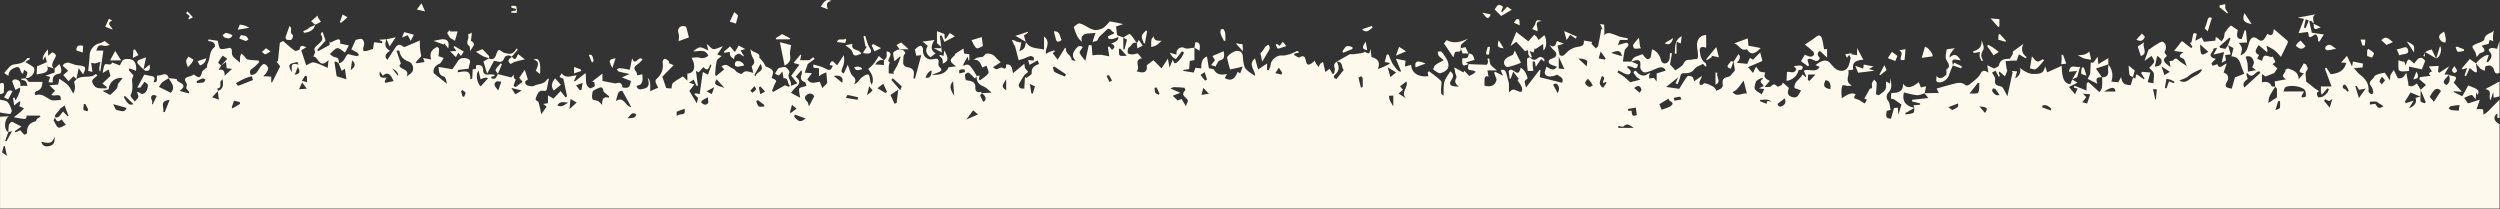 <?xml version="1.0" encoding="UTF-8"?>
<svg id="Layer_1" xmlns="http://www.w3.org/2000/svg" version="1.1" viewBox="0 0 4066 340">
  <rect x="0" y="0" width="4066" height="340" fill="#333333" stroke="none"/>
  <!-- Generator: Adobe Illustrator 29.7.1, SVG Export Plug-In . SVG Version: 2.1.1 Build 8)  -->
  <defs>
    <style>
      .st0 {
        fill: #fdf9ec;
      }
    </style>
  </defs>
  <path class="st0" d="M1437.72,98.19c-2.8-2.38-5.6-4.77-8.4-7.16-1.64,2.64-3.2,5.33-4.94,7.89-1.59,2.33-3.21,4.68-5.12,6.73-2.09,2.25-4.54,4.18-7.13,6.53,5.63,7.69,10.2,15.38,5.76,25.8-.88-2.06-2.34-4.05-2.56-6.18-1.29-12.62-2.91-13.47-13.76-5.91-2.44,1.7-3.89,4.78-6,7.02-1.59,1.68-3.52,3.03-6.47,4.01,3.51-5.9,2.65-9.15-2.37-13.56-3.81-3.35-4.64-10.1-7.91-18.07-2.79,6.1-4.64,10.14-6.45,14.11-5.18-2.54-4.77-2.39-.77-13.14,1.79-4.81,1.58-10.37.84-16.56-3.53,5.3-7.06,10.6-10.92,16.4-4.58-3.36-8.55-12.51-12.25-.6,1.72.52,3.52,1.07,5.35,1.63-3.95,8.17-5.85,8.08-13.63,3.67-5.25-2.98-11.66-3.91-18-5.9-2.2,9.35,6.59,3.88,9.01,6.66v12.35c2.69-1.83,3.54-2.57,4.52-3.04,2.4-1.15,4.87-2.17,7.31-3.24.25,2.43.54,4.85.74,7.28.27,3.29.48,6.58.75,10.3-2,2.04-4.7,4.79-7.86,8.01-1.45-3.58-2.81-6.95-4.19-10.35-7.3.94-15.08,5.06-20.29-3.95,2.36-3.04,4.76-6.12,7.67-9.87-4.88-.36-8.89-.65-11.78-.86,1.64-4.83,3.15-9.26,4.77-14,3.18-2.36,7.2-5.34,11.22-8.32-.73-.96-1.46-1.91-2.2-2.87-2.39,1.86-4.79,3.72-6.28,4.87h-15.02c.54-2.64,1.12-5.48,1.7-8.31-.42-.22-.84-.45-1.26-.67-3.89,4.63-7.77,9.26-11.22,13.38,3.39,1.03,7.1,2.15,9.62,2.91-5.12,6.87-9.2,12.34-13.4,17.98,3.44,4.21,6.45,7.89,10.11,12.36-3.63,1.41-6.17,2.4-10.68,4.15,2.15-8.39-7.41-13.32-2.34-21.81.78-1.31-3.1-7.15-5.92-8.37-2.93-1.27-7.24.3-10.85,1.06-1.14.24-2.12,1.79-2.92,2.92-1.35,1.89-2.49,3.93-3.72,5.9,1.93,1.16,3.97,3.36,5.77,3.18,1.66-.17,3.06-2.89,6.25-6.26.76,4.54,1.3,7.78,1.84,11.06,8.78-1.39,5.63,8.6,10.31,11.93-.52.65-1.04,1.31-1.57,1.96-2.65-1.09-5.31-2.18-6.38-2.62-7.06,4.01-13.14,7.46-19.22,10.91-.61-.68-1.22-1.37-1.83-2.05,1.22-3.13,2.4-6.29,3.69-9.39,1-2.4,3.66-5.67,2.9-6.89-1.32-2.14-4.7-3.01-7.34-4.47,4.41-11.53,3.45-13.28-9.15-18.59-1.69-.71-2.16-4-3.52-5.86-1.85-2.53-4-4.82-7.55-9.02,3.18-7.9-10.65-6.83-14.43-13.71,1.18,4.64,1.31,9.96,3.79,13.75,4.01,6.11,3.31,10.6-1.58,14.34.91,3.76,1.64,6.78,2.65,10.99-7.52-2.03-13.71-5.47-18.72,1.67-.4.57-5.42-1.57-7.88-3.11-2.25-1.4-3.63-4.76-5.92-5.4-6.2-1.75-10.99-10.67-19.23-3.46,1.33,1.26,2.84,2.7,4.68,4.44-4.4,3.58-8.78,7.15-13.67,11.13-.19-.48-1.38-2.05-1.26-3.52.57-7.19.83-14.52,2.62-21.43.76-2.96,4.97-5.03,7.95-7.83-1.49-.49-3.59-1.18-7.2-2.38,3.01-4.46,5.75-8.51,9.19-13.59-6.41,2.07-11.43,5.31-15.82,4.6-3.56-.58-6.36-5.89-10.47-8.03.86,3.24,1.73,6.49,2.81,10.51-5.29-2.2-9.37-5.25-13.39-5.17-3.84.08-7.61,3.41-11.47,6.3,8.68,1.15,19.2-5.28,24.73,7.32-3.94,3-8.38,5.14-14.75,3.04-3.39-1.11-7.53.05-12.55.23,7.95,14.2,4.34,25.42-6.87,25.69v11.52c-3.24-3.11-5.15-4.95-7.19-6.91-5.14,3.27-11.16,6.43-16.23,10.7-1.91,1.6-1.63,5.81-2.39,9.02-3.04-.25-6.13-.51-8.6-.72-2.09-6.13-4.06-11.95-6.31-18.57,5.3-5.36,11.59-11.71,18.47-18.67-1.04-.43-3.79-1.58-7.19-3-.26-.93-.2-3.13-1.26-4.09-1.8-1.63-4.28-3.26-6.51-3.31-1.05-.02-3.38,3.87-3.06,5.62,2.08,11.49-1.92,20.33-10.47,27.75-1,.87-1.29,3.5-.81,4.93,1.04,3.07,2.8,5.9,4.15,8.61-4.72,2.11-8.81,3.94-13.08,5.85q1.13-19.72-3.88-21.04c3.26,9.65,1.45,15.44-6.26,16.89-4.07.76-10.45,3.55-11.98-4.68,8.82-1.31,10.74-5.23,9.37-18.62-2.7.49-5.36.97-8.55,1.55-.49-2.17-.31-4.6-1.43-5.8-5.79-6.17-1.84-9.34,3.18-12.82,2.78-1.92,4.93-4.73,7.24-7.02-6.85-8.11-11.24,12.59-17.06-1.9-1.28,6.3-2.4,11.79-3.77,18.49-5.16-.9-10.36-2.03-15.62-2.58-1.77-.19-3.7,1.1-5.55,1.71,1.1,1.34,1.97,3.51,3.34,3.88,5.77,1.59,11.69,2.65,17.48,3.89-3.2,1.4-7.31,3.22-12.64,5.56,5.74,2.25,10.27,4.02,14.93,5.84-2.31,11.08-3.58,12.08-13.97,10.49q-.47-9.96-10.27-6.77c-.77.25-1.71.2-2.52.05-6.29-1.18-12.56-2.42-19.63-3.8v-11.95c-6.57,5.04-11.67,8.97-16.78,12.89,1.14.3,2.28.6,3.42.9.27,2.29,1.57,5.41.56,6.67-1.54,1.9-4.69,2.51-6.83,3.52-10.18-4.52-5.98-14.63-7.93-24.88-6.75,5.31-11.91,9.37-17.07,13.43-.56-.24-1.13-.48-1.69-.71,1.29-2.68,2.58-5.36,4.36-9.06-8.27.31-17.38,6.32-24.36-3.29-1.53,2.59-2.47,4.18-3.58,6.07,2.74,1.18,5.06,2.18,6.35,2.73,2.08,10.02,4.02,19.39,5.96,28.75-.79.57-1.58,1.14-2.37,1.71-2.33-3.02-4.66-6.04-8.04-10.41-3.51,3.73-7.58,8.06-11.61,12.34-2.37-1.38-5.15-3.01-9.03-5.27v12.69c-2.09.35-4.19.71-7.75,1.31,2.74,2.12,4.45,3.45,5.65,4.37-3.24,4.54-6.17,8.63-8.78,12.28-1.38-6.33-2.39-13.12-4.49-19.56-.81-2.48-6.62-2.04-4.12-7.57,2.77-6.12,4.18-12.62,13.26-10.82,1.68.33,3.68-.99,4-1.09,1.41-6.99,2.58-12.78,3.88-19.16-1.28.77-2.94,1.2-3.6,2.26-4.87,7.78-14.15,6.25-21.01,9.86-2.86,1.5-7.64.2-11.21-.91-1.53-.47-3.29-3.93-2.96-5.63.33-1.68,3.18-2.87,4.49-3.91-1.59-4.87-3.29-10.09-5.13-15.69-3.79,5.48-6.64,9.61-8.99,13.01,1.65,1.94,3.59,4.22,5.54,6.51-3.91,2.92-7.81,5.85-11.72,8.77-1.02-.86-2.04-1.73-3.05-2.59,1.18-3.32,2.37-6.64,3.62-10.16-.53-.36-2.39-.95-2.83-2.09-.65-1.67-.29-3.74-.36-5.64-1.6,1.85-3.21,3.7-4,4.62-7.55-1.86-14.79-3.64-22.03-5.43l.2-.15c-1.4,2.45-2.35,5.45-4.38,7.16-1.27,1.07-4.17.2-6.34.2.01-.99.02-1.98.03-2.96,1.69-.39,3.38-.79,5.08-1.18.03-.66.05-1.31.08-1.97-2.38-.24-4.83-.97-7.12-.63-6.42.96-11.53.81-11.46-7.84.02-2.1-1.08-5.16-2.66-6.1-2.2-1.31-5.42-1.57-8.02-1.13-.75.12-.83,4.19-1.22,6.42-1.65.11-3.74.24-5.03.32-.27,5.55-.51,10.35-.74,15.15-1.04.38-2.08.76-3.11,1.15.94-17.19-10.92-12.43-20.6-11.43.25-1.26.51-2.52.76-3.78,5.46-.65,10.92-1.29,17.32-2.05.04-.47-.1-2.47.43-4.27,1.4-4.76,4.01-10.47-2.84-12.24-5.48-1.41-11.9-1.8-15.77,4.92-2.83,4.91-6.44,9.37-8.59,12.44-7.63-1.26-14.66-2.43-22.26-3.69.36,8.11.48,13.49,8.67,15.66,2.86.76,4.15,7.49,4.79,11.69-6.91-5.53-13.81-11.06-21.64-17.33-.93-6.49,1.79-11.97,9.76-15.37,2.73-1.17,4.11-5.49,6.71-9.23-3.72-1.26-6.03-2.04-8.44-2.86.32-3.94.88-7.82.81-11.7-.02-1.13-1.68-2.94-2.83-3.15-1.18-.22-2.69,1.07-3.98,1.81-7.61,4.39-7.99,11.54-5.99,18.48-5.1-.99-9.11-1.77-13.12-2.55.77,2.08,1.53,4.16,2.44,6.63-4.11.62-8.52,1.29-12.92,1.95-.47-.54-.94-1.08-1.41-1.62,3.16-3.54,6.31-7.07,8.9-9.97-.77-4.77-1.77-9.12-2.12-13.52-.36-4.6-.08-9.25-.08-11.92-7.93,3.39-15.66,6.73-23.43,9.97-.98.41-2.65.78-3.22.28-8.78-7.71-12.24-.2-16.16,5.61-3.45,5.11-6.65,10.4-9.97,15.61-5.19-5.01-4.1-9.3,4.07-14.88-8.57-4.34-8.83-11.1-5.56-18.8l.07.17c-3.89.26-7.77.51-12.33.82,2.27,1.23,3.91,2.12,5.55,3.01-.12.85-.24,1.7-.36,2.55-3.87-.44-7.73-.88-13.2-1.51-.48,3.11-1.11,7.24-1.65,10.83-3.29,1.05-7.17,2.44-11.14,3.46-1.4.36-3.67.34-4.39-.49-.83-.97-.64-3.07-.43-4.61.34-2.45,1.8-4.93,1.52-7.25-1.47-12.16-9.7-5.78-13.77-5.89-2.63,5.8-4.77,10.52-7.04,15.5,2.4,1.33,6.31,3.3,9.96,5.65,1.14.73,1.58,2.53,2.34,3.84-1.4.53-2.92,1.7-4.19,1.47-4.24-.75-8.4-1.99-13.64-3.31-5.02,3.66-5.66,13.89-15.13,15.01,1.57,3.92,3.13,7.85,4.9,12.29,2.26-1.47,3.98-2.59,5.24-3.41.88,6.13,1.71,11.94,2.46,17.2-4.11-1.3-9.47-3-15.9-5.04-1.14-7.37-2.36-15.27-3.57-23.16.78-.28,1.56-.56,2.33-.84,1.56,1.05,3.13,2.1,4.69,3.14.51-5.36-.02-9.68-7.03-10.27-2.21-.19-4.23-2.68-7.51-4.91,4.42-3.73,8-9.06,12.17-9.58,3.7-.46,8.06,4.43,12.52,7.2,1.43-2.59,3.39-6.17,6.34-11.53-4.82-1.07-9.42-2.1-14.68-3.27-.16.59.62-1.12.66-2.84.02-1.28-.67-3.43-1.5-3.68-1.45-.43-3.37,0-4.87.61-3.3,1.33-6.46,3-9.68,4.53-.44-.72-.88-1.44-1.31-2.16v5.98c-6.81,3.66-12.68,6.82-18.54,9.97-.6-.55-1.2-1.11-1.8-1.66,4.18-4.69,8.36-9.37,13.8-15.47-1.12-3.32-2.85-8.4-4.57-13.48-.71.09-1.41.17-2.12.26-.38,1.16-1.45,2.85-1.03,3.41,6.35,8.46-1.32,13.07-5.72,17.24-3.52,3.34-6.3,4.9-3.7,10.27.82,1.69-1.65,4.97-2.9,8.26,8.13-.44,10.02,21.67,24.84,5.55-.46,4.46-.81,7.88-1.32,12.82-8.23-3.39-15.13-7.38-22.53-8.82-3.8-.74-8.48,3.07-12.49,4.71-2.39-7.24-5.25-15.89-8.04-24.34,3.2-2,5.67-3.55,8.15-5.09-4.88-1.95-9.71-4.93-10.72,3.26-.15,1.22-6.33,3.46-7.81,2.44-6.45-4.42-12.19-9.87-19.16-15.76-1.64.84-4.37,2.24-5.25,2.69-1.14,11.09-2.14,20.73-3.13,30.37-.85-.03-1.69-.05-2.54-.08,2.19,2.93,4.38,5.86,6.13,8.2-4.45,8.9-8.77,17.54-13.09,26.18-.47-.1-.95-.2-1.42-.31v-9.15c-4.02-.22-7.51-.42-12.95-.72,2.39-2.56,4.11-3.81,5.01-5.5,1.37-2.59,3.5-5.85,2.86-8.15-.72-2.61-3.9-5.79-6.44-6.23-1.83-.32-4.8,3.13-6.51,5.45-3.96,5.38-6,12.87-15.31,12.31-2.09-4.41-1.95-7.6,2.9-10.62,4.05-2.52,7.21-6.45,10.77-9.76-.3-.99-.6-1.98-.89-2.97-5.95-.47-12-.48-17.81-1.66-2.18-.44-3.77-3.66-5.67-5.57-1.43-1.44-2.93-2.81-4.4-4.21-.77,1.83-1.98,3.6-2.21,5.5-.37,3.1-.1,6.28-.1,9.39-4.9-4.51-10.51-7.52-12.5-12.1-1.9-4.37,1.21-10.91-4.04-11.96-6.54.83-11.97,3.14-15.35,1.42-2.66-1.35-2.78-7.68-4.37-12.93-4.05-.6-9.52-1.41-15-2.22-.18.85-.36,1.69-.53,2.54,1.75.3,3.5.59,5.25.9,4.51.8,7.85,7.05,4.65,9.47-8.58,6.49-6.14,17.05-10.33,25.09-1.47,2.82-1.38,6.44-1.6,7.6-3.36,3.02-7.13,4.76-7.84,7.34-2.79,10.16-4.77,10.89-13.24,4.09-2.59,1.2-4.77,2.69-7.16,3.23-8.27,1.87-9.26,4.55-4.79,11.6,1,1.57-.36,4.63-.7,7.59,1.34,1.67,3.28,4.09,5.23,6.51-.44.59-.89,1.17-1.33,1.76-4.38-1.21-8.76-2.42-14.59-4.03,17.36-12.47-6.6-12.85-4.64-19.26-4.42-.52-8.77-1.04-13.12-1.55,3.38,7.36,12.18,13.75,3.46,23.97-5.89-2.93-12.01-5.97-19.33-9.6,2.13-3.02,3.39-5.86,5.54-7.62,3.18-2.6,6.98-4.44,10.52-6.6-4.25-12.51-12.76-2.53-18.48-4.68-2.81,4.27,2.78,11.77-6.37,11.36,3.15-8.04,2.12-9.68-6.16-10.54-1.98-.21-3.9-.97-5.88-1.35-1.66-.32-3.35-.45-3.1-.42-4.11,7.65-7.69,14.31-11.36,21.13,2.16-.14,4.65-.29,5.28-.33,2.74-4.01,4.6-6.72,6.46-9.43,1.99,1.84,5.66,3.7,5.64,5.51-.06,3.81-1.15,8.33-3.5,11.17-2.23,2.7-6.36,5.03-10.41.96-.91-.91-3.21-.44-4.1-.52.96,2.64,3.11,5.52,2.5,7.59-.83,2.83-3.75,5.04-5.77,7.51-2.45-3.44-7.75-8.29-6.87-10.09,4.05-8.25,3.01-16.34,2.33-24.76-.2-2.48,1.54-5.11,2.34-7.5-2.43-2.78-5.21-5.95-7.98-9.12.66-.77,1.32-1.53,1.99-2.3,3.33,1.29,6.65,2.58,9.99,3.88,1.67-7.81-1.4-16.87-6.94-18.3-4.13-1.06-9.41-1.72-12.89.02-3.16,1.58-4.57,6.64-6.33,9.47-4.37-1.66-8.55-3.25-12.72-4.83-2.03,7.6-9.99-.79-12.38,4.45-1.57,3.46-1.75,7.55-2.85,12.74,4.04-2.42,6.89-4.12,9.67-5.78.87,2.97,1.74,5.97,3.07,10.51-3.71,3.46-8.33,7.77-13.22,12.34,1.94,1.56,4.67,3.75,7.39,5.94-.27.64-.54,1.28-.81,1.92-5.45-.28-11.46.73-16.17-1.28-3.43-1.46-6.99-6.89-7.05-10.61-.04-2.87,5.26-5.82,8.68-9.24-.21-.17-2.6-2.38-2.83-2.17-9.12,8.06-22.35.92-31.47,8.57,0,0,.31,0,.31,0-1.42,1.49-4.3,3.42-4.01,4.4,2.1,7.04,1.81,12.71-1.45,18.82-2.58-4.26-4.78-9.49-8.39-13.41-3.66-3.97-8.71-6.65-14.24-10.69-.65,3.2-1.24,6.16-1.88,9.34-3.59.33-8.23.75-14.31,1.3,3.63,3.47,6.22,5.95,9.26,8.84-1.97,2.17-3.72,4.1-5.99,6.6,4.4,4.1,16.66-5.23,15.17,8.47-6.06,0-12.54,1.87-16.78-.41-7.75-4.17-14.11-10.96-24.14-7.39-.08.03-1.69-2.54-1.36-3.46.48-1.34,1.9-2.93,3.22-3.28,7.32-1.94,8.94-7.41,9.46-14.97h-22.46c-.61-.72-2.83-3.35-5.05-5.97l.18.19c-2.43.22-4.86.45-7.3.67-.03.5-.05,1-.08,1.49,2.43.79,5.4.98,7.15,2.53,1.61,1.43,1.91,4.33,3.23,7.71-3.4-.18-5.03-.35-6.66-.32-1.39.03-2.78.29-5.02.55,1.12-7.51-2.82-10.68-9.3-10.89-1.36-.04-4.16,2.42-3.98,3.02,1.46,4.81,3.48,9.45,5.33,14.14,2.24-1.2,4.49-2.4,6.95-3.72q2.87,3.93-6.7,20.79c-.83-1.95-1.47-3.42-2.1-4.9-.7.31-1.4.63-2.1.94.51,3.63,1.02,7.25,1.7,12.15,3.58-2.75,6.07-4.66,8.55-6.57.56.3,1.12.61,1.69.91-.6,2.49-1.2,4.98-1.67,6.93,2.51,1.12,5.04,2.26,7.58,3.4-1.83,1.96-3.51,4.1-5.53,5.83-3.1,2.66-6.43,5.04-11.15,8.68,20.52,3.97,20.71,3.94,20.71-2.68h21.44c.46.62.91,1.24,1.37,1.85-1.9,1.13-3.99,2.03-5.62,3.46-1.17,1.02-1.47,3.74-2.57,4.01-10.17,2.5-14.38,8.86-13.73,19.13.05.81-3.87,2.97-4.49,2.52-2.2-1.61-3.78-4.08-6.41-7.2-2.01.88-5.02,2.19-8.02,3.51-.41-.59-.82-1.18-1.22-1.76,3.17-2.21,6.33-4.43,10.98-7.68-5.13-2.66-9.82-5.09-15.18-7.85-7.33,2.79-5.22,10.36-6.07,16.7,1.52-.32,3.03-.63,5.91-1.22-3.44,6.29-6.2,11.32-8.96,16.35-.72-.24-1.44-.49-2.16-.73,1.79-4.86,3.58-9.72,5.37-14.58-.55-.14-1.22-.12-1.64-.43-5.58-4.2-5.51-19.81,2.41-25.01-6.42.35-10.42.57-14.43.79v149.44c1355.06,0,2710.11,0,4065.17,0v-137.28c-9.21-4.63-10.95-11.79-4.24-17.16,3.52.93-3.6,8.47,4.24,6.73v-29.55c-6.36,6.5-12.63,13.08-19.11,19.44-1.96,1.92-4.5,3.26-7.01,5.03-.43-4.06-.24-8.43-1.03-8.62-3.34-.79-6.98-.33-10.23-.33,1.44-4.16,3.21-9.31,5.32-15.42-7.08,2.24-12.77,4.04-19.16,6.06-.92-1.27-3.2-4.43-6.42-8.9,3.95-1.69,7.97-4.26,12.25-4.8,1.67-.21,3.92,4.16,6.49,7.11.28-3.11.59-6.49,1.02-11.26,1.16,2.01,1.8,3.11,2.44,4.21,3.24-7.48,1.39-9.36-15.46-15.61-3.31,6-6.65,12.05-9.73,17.63-5.29-2.64-9.43-4.71-13.58-6.78-.03-.49-.06-.99-.09-1.48,4.3.32,8.61.64,13.13.98-4.84-5.42-9.08-10.17-13.48-15.11,10.97-13.04-4.21-9.08-7.63-12.83,1.66,6.11,2.44,12.03-3.72,17-6.3-2.67-5.7-6.39-1.51-10.85,1.83-1.95,3.55-4,5.33-6-2.19-.11-4.37-.22-7.46-.38,2.81-4.87,5.3-9.21,7.69-13.35-5.58,3.67-10.88,7.15-16.17,10.64-.62-.68-1.23-1.36-1.85-2.03.26-2.85.52-5.7.85-9.21-5.55.32-10.24.59-15.87.91,1.98,3.14,3.31,5.28,5.09,8.1-5.15,1.74-6.16,4.63-1.87,7.04-6.06.77-11.86,1.5-17.66,2.24-.34,1.12-.68,2.25-1.02,3.38,3.54,3.04,7.07,6.07,10.85,9.32-2.73,2.48-5.75,5.23-8.78,7.98,2.79,6.65,5.58,13.29,8.37,19.93-.58.63-1.16,1.26-1.74,1.89-2.22-.93-5.54-1.3-6.38-2.94-1.11-2.15-.28-5.31-.28-8.04-2.76.77-5.53,1.55-8.31,2.32,2.77,6.42-.73,13.23-10.42,16.76,2.85-4.77,4.7-7.86,7.3-12.19-4.96,1.49-8.82,2.65-12.67,3.81-.46-.82-.91-1.63-1.37-2.45,3.07-4.94,6.14-9.87,9.2-14.8,6.05,2.54,11.07,4.65,16.1,6.76.12-3.73.25-7.46.37-11.18-1.85-3.09-3.69-6.18-6.12-10.23-2.44,1.47-4.81,3.46-7.55,4.36-1.79.59-4.33.03-6.07-.89-.75-.39-.21-3.01-.5-4.58-.89-4.81-1.89-9.6-3.22-16.3-2.73,3.74-3.81,6.33-5.75,7.55-1.98,1.25-4.99,1.91-7.22,1.39-1.41-.33-2.3-3.24-3.27-5.07-1.43-2.74-2.73-5.56-4.08-8.34-1.76,2.67-3.81,5.2-5.18,8.06-.81,1.7-.54,3.92-1.06,8.74-4-5.89-6.66-9.82-8.42-12.4-2.64.5-5.81.75-8.72,1.75-3,1.03-7.5,2.18-8.25,4.34-1.79,5.21-11.84,7.95-5.15,15.95,1.59,1.9,2.4,4.6,3.1,7.06.42,1.49.35,3.44-.32,4.78-.34.68-2.88,1.07-3.73.52-1.48-.96-3.58-2.89-3.44-4.18,1.42-12.34-4.92-20.33-14.02-27.28-3.42-2.61-5.96-6.36-9.65-10.41,4.55-.36,9.12-.72,14.03-1.1.18-1.61.43-3.88.69-6.29-5.26-1.1-10.36-2.16-16.26-3.39-.21,1.06-.69,3.59-1.56,8.13-3.04-6.4-5.38-11.32-8.21-17.26-4.03,4.51-6.46,7.24-9.65,10.81,2.86.15,5.55.29,8.48.45-3.26,13.93-13.77,17.38-25.44,18.47-2.07-3.19-4.44-6.84-6.8-10.49-.88.39-1.75.78-2.63,1.18,3.58,9.52,7.15,19.04,11,29.31h-17.41v8.73c.45,1.55.9,3.11,1.39,4.83,3.12-3.58,6.16-7.07,9.19-10.55.87.42,1.74.84,2.61,1.26-.98,2.15-1.56,4.65-3.04,6.37-1.98,2.3-4.41,4.51-7.11,5.79-2.31,1.1-7.22,1.77-7.6.99-1.59-3.28-4.12-7.68,1.94-9.78-2.26-1.36-4.63-2.55-6.74-4.1-2.9-2.13-5.57-4.57-8.4-6.81-2.12-1.68-4.33-3.24-6.13-4.57,0-6.12-2.42-14.4.57-17.53,4.36-4.59.04-6.58-.13-9.48-.06-1.17-3.22-2.16-4.37-2.86-2.06,3.64-3.37,6.45-5.13,8.96-3.96,5.66.26,6.33,5.41,7.35-3.17,3.55-5.84,6.55-8.51,9.55-.26-12.28-9.25-14.28-16.87-17.28-1.21-.47-3.28,1.27-4.95,1.98,2.53,5.01-10.47,8.61,1.27,15.53-7.45,1.36-12.64,2.31-18.47,3.37.17,2.06.44,5.39.71,8.73.99,1.15,2.79,2.25,2.86,3.45.26,4.67-.03,9.36-.12,13.99-3.44,2.21-8,5.12-13.93,8.93.8-4.44.73-8.13,2.17-11.09,2.6-5.38,6.1-10.33,9.23-15.46-2.08-.19-5.62.22-5.99-.68-2.97-7.26-8.73-7.77-15.72-6.39v-13.58c2.88,2.11,4.99,3.66,5.71,4.19,5.2-2.06,9.31-3.69,14.29-5.67.83-1.25,2.5-3.78,5.03-7.62-1.85-1.64-4.54-4.02-7.7-6.82,1.21-.95,3.21-2.52,4.61-3.62-1.43-2.9-2.69-5.45-4.42-8.96-3.68,4.53-15.3-9.69-17.1,7.29-2.88-1.27-5.52-2.44-8.16-3.6.99-1.97,1.97-3.95,2.98-5.96-7.19-3.87-7.25-6.5-.51-16.16,4.24,3.64,8.6,7.38,12.95,11.11.5-.42.99-.83,1.49-1.25-.51-2.56-1.03-5.12-1.81-9.01,5.44,3.17,10.11,5.21,13.94,8.29,3.92,3.15,7.02,7.32,9.58,10.07,3.76-7.68,7.5-15.11,10.97-22.67.48-1.04.16-3.24-.64-3.95-6.96-6.17-14.11-12.13-21.85-18.69-1.12,6.31-1.37,13.24-10.56,7.9-1.14,1.94-2.22,3.9-3.4,5.8-3.15,5.03-6.14,7.63-12.24,2.67-6.8-5.53-11.42-2.6-14,5.56-2.4,7.56-3.32,16.92-13.97,20.93.99-4.89,2.71-8.55,2.13-11.81-.59-3.32-3.42-6.25-4.81-8.56,4.04-.21,8.68-.46,13.31-.7-.6-6.5-1.21-12.99-1.81-19.49-.79,0-1.57,0-2.36.02-1.48,4.57-2.96,9.14-4.51,13.93-7.29.06-9.19-3.83-6.39-14.51-3.34-2.28-6.69-4.56-11.04-7.52-1.23,1.13-3.38,2.52-4.72,4.46-2.69,3.92-6.69,7-6.3,12.91.18,2.74-2.82,5.69-4.38,8.55-2.16-1.95-4.27-3.95-6.49-5.83-.61-.51-1.53-.67-3-1.27-.23,2.38-.43,4.41-.56,5.77-6.36.65-12.22,1.25-18.75,1.92-.94-1.99-2.13-4.5-3.38-7.12-3.17,1.63-6.09,3.14-10.5,5.41.97-4.72,1.63-7.89,2.3-11.13-5.41-3.3-5.96.53-6.64,4.51-.56,3.29-1.43,6.54-2.17,9.8-.81,0-1.63,0-2.45,0,1.4,2.17,2.79,4.34,4.18,6.51-.61.79-1.22,1.58-1.83,2.38-2.71-2.08-5.43-4.15-8.13-6.24-2.28-1.76-4.37-4.03-6.95-5.01-.71-.27-2.9,3.21-4.35,5.02-2.73,3.39-5.41,6.82-8.57,10.82,3.61.46,9.06,1.15,15.11,1.91-4.87,4.06-10.12,7.09-.23,10.52,2.42.84,3.25,6.29,5.93,12.02-5.88-3.99-10.58-6.2-13.91-9.7-3.56-3.75-5.22-2.81-8.19.38-1.23,1.33-4.33.92-6.08,1.21.45,2.52.99,5.61,1.7,9.66-12.73-8.64-13.69-11.77-5.89-17.81-1.36-2.04-2.75-4.11-4.12-6.17,4.09-5.98,3.23-14.56-2.71-16.92-2.37-.94-6.64,2.15-9.75,3.94-3.78,2.18-7.24,4.92-10.85,7.41-.83.57-2.18.89-2.48,1.65-2.22,5.68-4.24,11.44-6.6,17.95,3.99-2.78,7.16-5,11.54-8.06,1.79,3.73,4.93,7.19,4.26,9.57-.96,3.39-4.73,5.99-8.16,9.92.4.37,2.06,1.64,3.37,3.2,1.65,1.96,4.15,4.08,4.3,6.27.34,5.24-.48,10.55-.81,15.59-1.81-.35-5.24-1.02-9.24-1.79,1.16-4.21,2.44-8.88,4.33-15.77-4.99-.4-9.52-.75-14.04-1.11-.25.87-.49,1.73-.74,2.6,1.76,2.75,3.52,5.5,5.28,8.24-.35.44-.7.88-1.04,1.31-3.67-2.56-7.34-5.13-11-7.69-4.44-1.47.2,10.69-6.74,4.46l.21-.2c-1.26,4.22-2.52,8.44-3.84,12.87-9.04.06-14.83-2.57-15.55-13.22-1.59,2.84-3.17,5.69-4.82,8.65-3.28-.31-6.9-.66-11.22-1.07,3.42-10.16,1.75-19.49-4.77-27.87l.17-.22c-.23,3.45-1,6.97-.6,10.34.93,7.8-2.93,10.6-9.96,10.73l.21-.18c-.03,5.68.54,11.45-.32,16.99-.5,3.2-3.32,6.03-4.1,7.34-6.45-5.91-12.04-11.03-17.64-16.15-.98.4-1.96.81-2.94,1.21-.17,3.68-.33,7.35-.56,12.29-5.53-2.25-12.42-5.06-19.32-7.87-.44,1.04-.88,2.09-1.33,3.13,2.09.57,4.17,1.14,6.31,1.72-1.18,2.5-2.37,5.05-4.23,9.01-3.6-4.31-6.81-8.16-9.79-11.72,5.08-2.6,9.05-4.63,13.87-7.11-4.07-2.41-6.43-3.81-8.79-5.21l.17.17c-1.02,2.58-2.04,5.16-3.06,7.72-9.99-1.46-13.52-8.6-14.06-30.02-8.07,3.63-15.57,7-23.59,10.61-1.01-2.99-1.89-5.57-3.23-9.54-2.89,10.78-6.13,12.46-20.46,12.13q-8.36-.19-21.17-10.03c3.08,5.58.15,13.46-7.2,17.21,1.09-3.98,1.99-7.24,3.11-11.32-3.2-.28-5.65-.49-8.09-.7-.11.34-.21.68-.31,1.03,1.12.44,2.25.89,1.27.5-2.92,13.34-5.74,26.2-8.68,39.67-2.6-4.98-4.66-9.85-7.61-14.11-1.17-1.69-4.25-2.34-6.59-2.91-5.8-1.4-6.58-4.38-5.7-10.68.44-3.16-3.02-6.85-5.03-10.97,1.47-.78,3.74-1.98,5.68-3,1.67,3.27,3.34,6.55,5.02,9.83.65-.28,1.29-.55,1.94-.83-.6-2.18-1.21-4.36-1.82-6.54.4-.34.8-.69,1.2-1.03,3.15,2.73,6.3,5.46,8.95,7.77,1.69-3.95,2.94-6.37,3.71-8.93.28-.91-.76-2.15-.94-3.28-.65-4.12-1.18-8.26-1.75-12.39,3.77-.33,7.54-.73,11.33-.97,2.28-.14,4.57-.03,6.82-.03,1.32-3.77,2.6-7.41,3.57-10.2,4.04,2.41,7.61,4.55,11.17,6.68.44-.75.88-1.49,1.31-2.24-7.55-4.92-9.35-13.47-5.13-21.44-5.42,3.95-10.84,7.89-17.35,12.64,0-.22.54,2.02-.12,3.81-.95,2.56-2.78,4.78-4.56,7.69-7.55.36-15.84.2-17.97,11.18-.42,2.15-5.47,3.39-7.79,4.71-4.34-2.06-8.37-3.98-11.05-5.25.51,3.35.98,6.4,1.82,11.9-8.45-5.29-10.29-2.7-13.64,3.17-3.93,6.87-11.71,11.62-18.11,16.95-1.18.99-4.48,1.22-5.5.32-6.93-6.07-14.29-3.31-21.53-1.48-8.23,2.08-16.35,4.54-25.36,7.08.55,1.13,1.47,2.98,3.51,7.1-8.38.16-15.78.31-23.18.45,2,2.58,4,5.16,6.09,7.87-8.87.95-17.58,1.89-26.29,2.83.03.93.06,1.85.08,2.78,4.34,1.04,8.67,2.09,13,3.13-.06.69-.12,1.38-.19,2.07-3.41.31-6.83.61-10.68.96.61,1.64,1.1,2.95,1.56,4.28-.56,2.82-.28,7.36-1.8,8.07-3.8,1.78-8.41,1.82-12.69,2.56-.09-.74-.18-1.47-.27-2.21,4.98-2.84,9.96-5.68,14.94-8.52-18.12-3.49-19.92-14.6-17.33-25.08,7.03,1.59,13.99,3.87,21.1,4.49,4.1.36,8.44-1.94,12.67-3.05.72-3.48,1.44-6.97,2.36-11.45-2.04.42-3.25.63-4.43.91-1.38.33-2.74.71-4.08,1.07-1.16-2.99-2.23-5.73-3.42-8.75-12.09,9.93-20.13,10.92-25.54,2.59.32,14.44-9.7,14.76-19.19,15.23-1.24,9.42-.39,10.61,3.46,9.49,5.48,3.87,9.6,6.79,13.06,9.23-1.5,4.98-3.16,10.49-4.99,16.58-.27-3.78-.54-7.47-.84-11.63-2.09.21-4.15.43-6.28.65-1.61,5.74-3.23,11.48-4.84,17.24-10.25.28-7.86-6.56-6.97-12.69,2.13-.51,4.31-1.04,6.27-1.51-1.24-5.17-1.04-11.04-3.84-14.46-4.55-5.57-2.35-11.08.53-14,7.13-7.26,3.62-15.46,3.56-23.49-.37,2.79-.74,5.59-1.2,9.15-2.28-1.24-4.2-2.29-6.41-3.49-.31,4.97.69,9.86-1.15,13.19-2.06,3.71-6.69,6-10.86,9.45-.84-.36-3.4-1.48-4.51-1.96.51-6.52,1.35-12.32,1.19-18.1-.05-1.91-2.65-3.75-4.08-5.62-1.32,2.4-3.82,4.86-3.71,7.19.21,4.39,1.43,8.33-2.94,7.25-3.23,5.73-6.09,10.8-9.26,16.44.91.43,2.59,1.24,4.16,1.99-1.04,1.84-2.11,3.75-3.2,5.69-.51-.06-1.13.03-1.56-.22-3.53-2.05-6.78-4.97-10.57-6.09-6.33-1.86-6.72-2-2.98-8.54-9.37-3.9-16.02,3.21-22.54,6.53-.26-4.71-.76-8.23-.57-11.71.17-3.17.39-6.75,2.01-9.22.62-.96,5.14.73,7.9,1.04,1.23.14,2.5-.16,7.18-.53-13.3-7.43-2.98-16.48-6-24.92,2.56-.35,4.96-.67,8.11-1.1-2.59-12.4,5.17-15.33,16.46-16.01-3.47-6.46-6.75-12.56-10.24-19.04v11.63c-3.38-.54-6.29-1.01-9.21-1.48.16-.64.31-1.28.46-1.92-3.27.64-6.54,1.27-10.48,2.04.89,1.75,1.83,3.6,2.79,5.5,1.31-1.7,2.49-3.22,3.67-4.74.81,1.83,2.55,3.83,2.26,5.47-.82,4.67-1.96,9.43-3.89,13.73-3.52,7.8-13.88,9.11-21.44,2.79-3.01-2.53-5.39-5.82-9.53-10.38-6.54-4.9-14.1-1.27-22.13,5.05,2.5,1.14,4.56,2.07,6.63,3.02-6.15,10.69-17.38,1.86-25.8,6.12,1.54,3.62,2.82,6.65,4.1,9.67-.33.29-.66.58-.99.86-1.39-1.3-2.78-2.6-4.96-4.64-3.76,8.35-14.79,11.49-13.1,22.37,3.61,1.29,6.74,2.41,10.56,3.78-3.66,6.14-5.39,13.67-14.41,10.85-7.42-2.32-8.52-6.47-5.33-14.82-3.24-2.85-6.29-5.53-9.87-8.69-.6,1.08-1.09,3.17-2.41,4.08-1.91,1.32-5.83,3.09-6.43,2.43-3.63-4-6.33-5.15-10.52-.44-1.34,1.5-5.24.7-10.49,1.19,3.68-4.37,5.88-6.98,8.5-10.08-5.47-2.73-11.43-5.62-7.19-13.42-2.58-.49-5.17-.98-9-1.7-.64-.83-2.2-2.86-6.13-7.96-1.77,3.68-3.21,6.66-4.93,10.22-2.85-3.38-4.83-5.72-8.02-9.49,8.48-3.64,16.1-6.92,23.32-10.02-1.29-5.04-2.26-8.82-3.55-13.88-3.46,3.51-7.49,7.6-11.61,11.78-1.68-.95-3.43-1.93-5.18-2.91-1.39,3.22-2.79,6.43-4.24,9.76-4.82-.51-10.44-1.1-17.21-1.82q8.58-8.05,2.93-14.16c-2.6,4.04-5.22,8.13-7.84,12.21l-.15-.18c.83,5.43,1.66,10.86,2.21,14.46-3.13,3.77-5.13,6.34-7.33,8.73-.73.79-1.9,1.41-2.97,1.62-8.86,1.73-10.88,4.91-9.39,13.62.28,1.62-1.29,4.13-2.75,5.33-1.97,1.62-4.65,2.38-8.02,3.97-1.51-6.18-8.02-9.01-14.85-11.33-1.69-.57-4.45-1.49-5.17-.75-2.64,2.73-5.35,4.61-7.2.23-.82-1.93,1.24-5.17,2.24-7.72.48-1.24,1.54-2.26,1.41-4.55-3.86,2.72-7.72,5.45-12.17,8.6-1.39-3.37-1.69-6.47-3.23-7.3-2.26-1.22-7.01-2.07-7.88-.92-4.81,6.28-8.76,13.22-13.38,20.54-6.14-.91-12.99-1.92-21.09-3.11,6.29-5.11,11.87-9.65,19.32-15.7-2.12,5.05-3.14,7.47-4.15,9.88,1.09.44,2.18.89,3.28,1.33,1.45-3.89,3.45-7.68,4.22-11.71.83-4.34,1.74-6.43,7.09-6.11,6.12.37,11.9-.95,16.35-7.04,2.76-3.77,8.62-5.27,13.72-8.15,1.05,1.15,2.59,2.82,4.13,4.5.45-.22.9-.43,1.34-.65-.4-1.72-.22-4.32-1.29-5.01-7.32-4.73-8.52-12.45-9.4-19.86-.81-6.79,3.87-7.61,10.37-5.19v-20.71c-8.95.26-13.53,5.69-14.72,13.07-.89,5.51.97,11.43,1.29,17.19.15,2.75.43,6.17-.98,8.11-1,1.39-4.89.36-7.16,1.25-4.96,1.94-11.62-1.87-15.01,6.52-1.97,4.87-8.89,7.73-13.45,11.39-3.88-4.29-6.62-7.33-8.77-9.7,1.08-6.18,2.12-12.15,3.15-18.12-1.01-.16-2.02-.32-3.03-.47-.18,1.66-.6,3.34-.51,4.98.46,7.82-4.62,13.78-10.33,11.61-1.67-.63-3.46-2.83-3.86-4.62-1.81-7.94-6.07-13.84-13.18-17.7-.36-.19-1.06.26-1.7.43-.73,4.43-1.06,9.02-2.47,13.25-.4,1.19-4.83,2.49-5.94,1.69-2.96-2.12-6.62-8.1-7.34-7.71-6,3.3-14.75,2.84-17.28,11.33-.08.27-.27.51-.38.75,1.13-.37,2.23-.71,3.33-1.08,9.45-3.21,12.4-.86,11.17,8.89-.63,4.98,4.39,10.88,9.28,9.68,6.5-1.6,12.75-4.39,18.94-7.06,6.01-2.59,12.02-.68,13.01,4.29-5.03,1.53-10.04,3.06-14.55,4.43v13.18c-2.48-3.18-3.85-4.93-4.52-5.8-3.04.35-5.26.6-7.49.85-.14-1.59-.62-3.25-.31-4.75.26-1.28,1.44-2.37,2.21-3.54-1.51.27-3.42.04-4.45.89-5.56,4.53-10.84,2.84-15.58-.87-2.49-1.95-3.87-7.04-7.37-2.09-.7,1,2.56,5.26,4.53,7.54,1.64,1.89,4.08,3.08,6.43,4.78-7.56,1.9-13.41,3.37-16.65,4.19-4.37-4.03-6.86-6.72-9.75-8.89-3.49-2.64-7.31-4.83-10.99-7.22.62-1.02,1.24-2.03,1.86-3.05,3.05,1.56,6.11,3.08,9.14,4.68,6.47,3.4,11.3,1.85,10.51-3.68-.29-2.11-3.47-3.82-5.33-5.71.14-.82.28-1.64.42-2.46,2.5.51,5.27.49,7.45,1.62,6.46,3.37,8.52,2.29,9.3-4.34-3.76-1.64-7.11-3.1-10.46-4.55h-13.92c1.08-7.04,1.56-12.88,3.04-18.46.64-2.41,3.47-4.18,5.06-6.42.67-.94,1.26-2.62.85-3.46-.54-1.09-2.28-2.52-3.2-2.33-4.33.92-8.55,2.33-13.82,3.87,1.12-2.97,2.25-5.98,3.16-8.41h12.52c.14-.87.28-1.74.42-2.6-4.22-.82-8.49-1.45-12.63-2.54-2.85-.74-5.48-2.26-8.28-3.2-5.96-2.01-11.98-5.22-17.31.49,0-5.92.13-11.29-.23-16.64-.03-.49-3.29-.76-6.7-1.47,1.88,3.93,3.02,6.3,4.15,8.68-.71-.12-1.42-.24-2.13-.35-1.64,9.03-3.14,18.08-5.08,27.05-.35,1.64-2.47,2.9-3.77,4.33-2.37-2.4-4.8-4.75-7.04-7.27-.3-.33.38-1.53.88-3.26-4.41-.74-8.55-1.44-13.47-2.26,1.21,10.18-5.59,9.28-12.31,10.71-5.97,1.27-12.39,4.99-16.39,9.58-3.77,4.33-6.27,6.01-10.71,3.26-1.12-5.23-2.17-10.18-3.26-15.28,2.68-.82,5.34-1.63,10.19-3.1-4.79-1.86-7.7-2.99-11.24-4.37-1.95,6.55-4.16,12.31-12.25,6.07,2.27,2.88,4.11,6.31,6.91,8.51,6.03,4.76,6.02,11.21-1.28,13.36-4.89,1.44-8.2,3.56-6.17,7.8,1.28,2.69,6.38,3.59,9.82,5.18.91.42,2.02.43,3.26.68-4.38,6.14-8.11,6.39-17.29.05-1.1,4.33-3.53,8.39-2.59,11.41,1.75,5.66,10.2,6.04,20.08,1.72,4.09,3.51,11.76,4.86,7.91,13.18-12.24-3.06-24.44-6.12-36.38-9.1.45-4.2.84-7.83,1.24-11.45-.56-.09-1.11-.18-1.66-.26-6.78,8.84-13.55,17.69-21.82,28.5-1.02-4.21-2.28-7.1-2.17-9.92.07-1.45,2.59-2.8,4.88-5.08-1.68-5.32-3.44-12.4-11.4-17.29-4.63,20.24-12.86-3.95-19.59,5.54.33,2.53.96,7.33,1.6,12.13.57.05,1.15.09,1.72.14,1.06-2.93,2.11-5.86,4.09-11.38,3.71,4.81,6.26,8.11,9.15,11.85-1.28.94-2.67,1.97-2.35,1.73,2.96,5.16,7.3,9.52,7.75,14.25.78,8.29-5.45,4.28-8.88,3-6.42-2.41-6.32-2.7-12.58,2.88,0-4.35.07-8.71-.03-13.06-.04-1.53-.38-3.07-.75-4.56-.87-3.52-1.72-7.04-2.79-10.5-1.45-4.74-2.23-10.54-9.88-7.94,1.06,2.56,2,4.83,3.69,8.92-5.52-2.76-9.07-4.53-12.62-6.31-.61.51-1.21,1.01-1.82,1.52,1.29,3.5,2.58,7,4.17,11.28-2.5,9.89-9.71,12.57-19.73,9.75,0-3.76-.25-7.77.14-11.71.13-1.36,1.65-3.36,2.87-3.65,1.44-.34,3.24.85,3.48.93-.28-1.69-.95-5.7-1.73-10.34h15.51c-4.35-3.78-8.2-6.02-10.37-9.36-1.74-2.69-1.47-6.7-2.09-10.12-1.09.26-2.19.52-3.28.77.48,1.58,1.49,3.24,1.29,4.73-.24,1.75-1.56,4.81-2.38,4.8-9.75-.11-19.49-.68-29.23-1.13l.15-.15c-2.75,8.33-1.68,10,6.04,10.39,1.82.09,3.57,1.54,5.35,2.37-1.54,1.23-2.99,2.61-4.64,3.65-1.79,1.12-3.77,1.92-6.02,3.03-2.41-2.55-5.17-5.48-7.92-8.39-.17.31-.82,1.48-1.47,2.67-4.15-2.28-8.36-4.6-14.92-8.2.91,4.95,1.25,7.23,1.76,9.48.56,2.49,2.6,5.74,1.69,7.27-3.88,6.47-1.21,10.44,3.91,14.61-2.39-.15-4.79-.17-7.17-.46-7.13-.86-9.08-4.5-4.82-10.47,3.95-5.54,3.77-9.77-1.8-14.07-3.4,5.82-7.98,11.11-9.65,17.19-1.83,6.66-.97,14.06-1.33,22.34-1.12-.88-3.47-1.79-3.75-3.14-.64-3.01-.28-6.23-.26-9.37.03-3.87,1.8-9.33-.1-11.31-5.77-6-12.94-10.66-19.57-15.84-.72.65-1.44,1.3-2.16,1.96.35,2.02.69,4.04,1.05,6.13-15.62,2.23-27.49-5.28-27.94-18.52-3.28.95-6.3,1.82-10.09,2.92.37-3.4.67-6.14,1.04-9.56-4.93-1.02-9.7-2-15.78-3.25,3.31,7.99,5.95,14.34,8.69,20.96-4.37-.16-5.33-.42-12.92-11.11-3.44-4.84-5.07-10.96-7.52-16.5-1.03-.06-2.05-.13-3.07-.19-1.04,3.84-2.08,7.68-3.31,12.23,3.33.58,5.71,1,8.21,1.44-.4.96-.46,1.69-.81,1.87-6.05,3.05-12.12,6.04-18.64,8.08,4.47-9.97.8-17.03-10.27-19.41-.46-4.24-.94-8.6-1.52-13.89-1.01,5.68-1.47,10.79-8.33,5.65-.99-.74-3.91,1.41-6.02,1.76-4.81.79-9.66,1.35-14.52,1.87-1.69.18-3.76-.68-5.08.02-7.13,3.84-14.08,8.02-21.09,12.08,11.3-.8,7.24,11.42,11.6,13.17-4.25,5.31-8,9.98-12.21,15.23-3.15-1.64-6.71-3.26-1.45-7.98,6.9-6.18,6.26-13.27,2.09-20.64-3.63,2.73-5.25,5.67-3.39,10.6.95,2.53-.57,5.99-.98,9.03-.89.09-1.78.18-2.68.27-1.36-2.51-2.72-5.02-4.42-8.16-2.29,1.69-4.44,3.29-7.03,5.22-1.21-5.22-2.36-10.24-3.76-16.29-1.81,1.19-3.6,1.88-4.63,3.17-1.16,1.45-1.64,3.45-2.41,5.21-1.41-1.77-2.94-3.47-4.19-5.35-.91-1.36-1.45-2.97-2.45-5.1-1.95,1.75-3.24,3.22-4.82,4.27-4.35,2.92-7.79,3.54-9.24-3.16-1.2-5.49-2.28-11.76-10.83-6.43-1.46.91-5.64-2.56-8.57-4.01.21-.73.43-1.45.65-2.18,2.24-.58,4.49-1.17,7.95-2.07-1.84-1.24-2.98-2.5-3.52-2.29-3.94,1.6-7.61,3.98-11.64,5.18-4.46,1.33-9.37,2.76-13.83,2.2-6.93-.88-17.23,7.24-17.56,14.45-.15,3.32-2.07,6.55-3.19,9.83-.92-.25-1.83-.49-2.75-.74v-10.55c-5.22,3.52-10.02,6.76-14.53,9.8-1.43-5.04-3.09-10.91-5.14-18.15-12.53,10.59,1.59,20.17-.02,28.53-5.46-3.98-11.2-6.86-15.01-11.38-2.74-3.25-3.36-8.6-4.12-13.15-1.17-6.96,1.15-15.97-10.13-16.16-2.71-.04-5.55,1.77-8.14,3.1-1.88.97-3.64,2.36-5.13,3.88-1.26,1.3-3.13,3.28-2.86,4.58,1.32,6.41,3.26,12.69,4.9,18.7,6.75-1.47,12.69-2.76,20.61-4.48-2.01,5.28-3.07,8.06-4.14,10.86-1.5-.92-2.9-1.78-4.18-2.56-3.96,10.47-9.46,16.6-20.94,10.22,1-1.81,2.01-3.64,3.71-6.71-9.25,1.92-16.48,1.64-21.14-6.76-.94-1.69-5.11-1.59-8.42-2.49-.99-6.18-2.01-12.63-3.07-19.25-8.6,3.06-9.35,11.02-9.37,19.51-3.36-.41-6.14-.74-9.3-1.13-.95,2.57-1.81,4.9-2.9,7.85-5.71-.92-11.37-1.84-17.03-2.75.06-.5.12-1.01.19-1.51,3.25-.51,6.5-1.01,9.44-1.47.34-4.66.65-8.76.99-13.24,2.78-.46,5.18-.85,7.57-1.25v-20.16l.1.2c-5.83-.76-11.3,3.32-17.96-.48-2.54-1.45-13.15,1.02-11.17,11.45-3.88-1.07-6.42-1.77-11.26-3.11,2.51,3.66,3.45,5.54,4.87,6.94,1.39,1.37,3.23,3.02,4.93,3.08,1.15.04,2.44-2.42,3.57-3.84,2.27-2.83,4.47-5.72,6.7-8.58,1.13.76,2.25,1.53,3.37,2.29-1.39,2.63-2.58,5.4-4.24,7.85-1.67,2.44-3.67,4.71-5.81,6.76-1.36,1.29-3.42,3-4.83,2.74-1.25-.23-2.05-2.92-3.71-5.59-1.39,3.52-2.73,6.94-5,12.7-1.1-5.91-1.86-9.99-2.75-14.75-3.44,5.33-6.4,9.9-10.3,15.92-5.22-5.28-9.41-9.5-13.12-13.24-3.57,2.66-7.08,5.27-11.03,8.21,1.74,10.33-3.62,14.3-16.54,9.61,7.49-5.68-5.93-18.14,8.9-21.08-2.7-3.08-4.88-5.57-7.02-8.01-2.99.65-6.03,1.81-9.07,1.82-2.48.01-6.93-1.08-7.07-2.14-.41-3.05.01-8.33,1.76-9.12,4.56-2.08,5.81-10.94,13.3-6.87l-.12.23c-3.65-5.25-6.77-11.07-11.36-15.31-1.02-.94-7.21,3.74-11.03,5.84,1.98,1.08,3.95,2.15,6.16,3.36-1.22,4.75-2.64,10.32-4.06,15.89-.63-.05-1.26-.09-1.89-.14v-19.3c-3.51-1.3-7.02-2.6-10.06-3.73-.63-4.95-1.23-9.69-1.79-14.08,3.77-1.29,6.61-2.27,11.64-3.99-8.86-1.87-15.08-3.48-21.41-4.26-1.22-.15-2.76,3.03-4.32,4.5-2.5,2.36-4.84,5.19-7.82,6.66-3.37,1.66-7.36,2.66-11.12,2.79-2.97.1-6.16-1.18-8.95-2.49-5.78-2.72-11.12-6.98-17.14-8.33-2.68-.6-9.82,5.36-9.43,6.55,2.8,8.62,5.37,17.81,13.4,23.44-3.04-7.19,1.29-13.42,9.49-13.54,3.83-.05,7.66-.61,12.18-1-1.29,4.06-2.8,8.81-4.7,14.82,2.88-1.04,7.91-1.53,8.35-3.23,1.83-6.95,8.03-9.34,11.76-13.88,8.59-10.45,9.95.88,14.61,1.34-.01.76-.03,1.51-.04,2.27-1.43.53-2.9.97-4.27,1.61-1.92.89-3.92,1.75-5.5,3.07-.31.26.9,3.57,1.83,3.8,2.21.55,4.76.48,7.01-.04,2.73-.63,5.3-1.97,8.33-3.15q.68,7.23-11.97,10.61c8.1,3.72,5.98,7.36,1.41,10.4-1.59-1.94-3.15-3.84-4.7-5.74-.62.45-1.25.9-1.87,1.35.62,4.15,1.23,8.3,2.22,14.95-5.75-1.06-10.15-2.31-14.61-2.57-4.2-.24-8.47.56-12.71.9-.43-5.36-.88-10.84-1.32-16.32-1.55-.11-3.09-.22-4.63-.34-1.81,8.31-3.61,16.61-5.58,25.63-3.08-4.06-7.18-8.14-9.39-13.08-.79-1.76,3.03-5.58,5.06-8.98-4.44-4.72-8.63-.89-11.7,3.17-4.18,5.54-7.17,11.78.62,18.71-2.41-.27-6.93-.7-6.92-.8.59-8.14-10.95-10.49-9.13-19.07.06-.24-.81-.68-1.54-1.26-4.11,6.63-8.16,13.16-12.06,19.44-2.04-2.67-4.86-6.38-8.08-10.62.64-.52,2-1.6,3.36-2.69-.28-.64-.56-1.28-.83-1.91-2.59.86-5.23,1.57-7.74,2.62-2.04.85-3.91,2.1-5.86,3.17.16-2.59-.29-5.41.59-7.73,3.61-9.54,2.99-15.16-3.57-20.64v21.32c-11.22-2.78-22.83-.87-29.5-12.23l.19-.19c-1.59,9.86-2.8,11.67-10.97,15.22.63-2.04,1.16-3.41,1.47-4.83.67-3.14,1.23-6.3,1.84-9.45-2.51-.44-5.15-.53-7.49-1.42-2.05-.78-3.75-2.47-7.85-2.84,1.09,2.52,2.13,5.06,3.31,7.54.49,1.03,1.58,1.85,1.86,2.9,1.92,7.11,3.69,14.27,5.83,22.68,3-.93,5.74-1.64,8.37-2.62,3.67-1.36,7.16-3.35,10.93-4.21,1.56-.36,4.07,1.11,5.3,2.5.79.89.02,3.16-.05,4.81-1.97-.14-3.95-.24-5.92-.42-.76-.07-1.5-.31-3.2-.67.8,2.99,1.41,5.29,2.18,8.19,4.71-2.66,8.57-4.84,13.16-7.43.28.66,1.27,3.01,2.48,5.87-7.61,2.73-12.82,6.1-11.98,15.14.21,2.26-5.73,5.09-8.85,7.66-.71-.46-1.42-.93-2.12-1.39-.38,6.24-.76,12.48-1.14,18.76-1.85-.21-4.76.16-6.77-1.01-1.41-.82-2.73-4.24-2.12-5.63,2.03-4.6,4.93-8.82,7.56-13.15.73-1.19,1.44-2.56,2.53-3.34,6.17-4.45,5.99-4.17.84-9.07-1.44-1.37-1.17-4.54-1.98-8.24-6.08,5.07-11.71,9.76-18.42,15.36-1.63-7.63-1.37-15-10.98-14.35-.47,3.69.47,9.49-6.8,5.31-1.65-.95-5.28,1.51-9.42,2.87-.26-.17-2.06-1.35-5.44-3.56,5.45-3.51,10.04-6.47,12.7-8.19-3.41-3.3-7.01-6.17-9.83-9.67-2.94-3.65-13.83-6.41-16.12-2.45-2.88,4.97-6.58,3.45-10.23,4.3-2.92.68-5.68,2.1-8.16,4.01,7.27-.65,10.34,1.83,14.31,12.45,2.28-.97,4.54-1.94,6.93-2.96,1.17,4.32,4.51,9.9,2.95,12.29-3.11,4.77-8.91,7.78-13.6,11.52-.67-.67-1.34-1.34-2.01-2.01.52-1.89,1.03-3.77,1.55-5.66-1.66.16-3.32.31-4.97.47-.59,8.73,3.09,14.04,11.53,17.26,4.56,1.75,8.1,6.19,12.82,9.99-6.24.29-11.07.51-15.89.74,7.43,5.76,7.98,11.12,2.48,14.37-1.76-3.4-3.8-6.77-5.13-10.39-.3-.82,1.85-2.55,2.87-3.86-.87-.77-2.08-2.38-2.57-2.19-5.94,2.36-8.49-2.76-8.22-5.87,1.01-11.79-7.45-11.64-15.58-13.22-.47-2.92-1.73-6.14-1.14-8.97.3-1.5,4.85-3.83,5.7-3.23,3.79,2.66,6.93,6.23,10.45,9.6.85-1.25,1.83-2.68,2.81-4.1-2.21-3.7-4.05-7.69-6.72-11.03-3.44-4.31-6.11-10.89-14.78-5.41-.1-.8-.2-1.6-.31-2.4,2.28-4.22,4.56-8.44,6.91-12.79.47,2.04.95,4.12,1.43,6.2.48-.05.95-.09,1.42-.14v-9.9c-3.05-.36-5.53-.65-8.44-.99-.26-2.07-.54-4.27-1.03-8.19-4.93,3.1-9.11,5.59-13.1,8.36-.94.65-.93,2.59-1.84,3.36-8.24,6.87-8.2,9.54,2.92,17.17-5.49.73-8.84,1.18-12.42,1.66-2.84,8.27-13.01,13.58-26.95,11.95,5.15-1.84,8.16-2.74,11.03-3.97,4.22-1.8,6.55-3.97,1.7-8.06-1.38-1.17-2.41-3.96-2.09-5.73,1.34-7.5-1.05-9.43-8.43-7.5-10.09,2.64-17.98-5.43-16.62-15.87.23-1.82-1.4-4.58-3.01-5.7-.98-.68-3.83.59-5.37,1.66-2.27,1.58-4.12,3.77-4.88,4.5.73,3.17,1.43,6.19,2.28,9.87,1.87-.21,4.19-.47,8.13-.92-3.6,13.38-6.93,25.75-10.25,38.12-.83-.12-1.66-.25-2.49-.38.22-4.01,1.5-8.39.29-11.91-.89-2.6-4.86-5.4-7.77-5.8-7.19-1.01-9.93-3.24-9.12-11.34.43-4.39-.41-8.2,3.31-11.5.32-.29-1.33-3.79-2.77-4.79-1.72-1.21-4.2-1.35-6.36-1.95l.18.18c-1.64.36-3.48.38-4.88,1.17-2.2,1.26-5.74,2.97-5.82,4.64-.21,4.2,1.2,8.49,2.09,13.5,3.11-2.74,5.91-5.2,8.7-7.65.41.2.82.39,1.23.59-1.62,4.35-2.97,8.83-4.96,13.01-1.97,4.14-4.59,7.97-6.92,11.94.48.85.96,1.71,1.45,2.56-3.6-.34-7.2-.68-8.83-.83,0-5-.17-8.3.06-11.57.15-1.98.93-3.92,1.6-6.59-8.56-2.16,10.52-15.08-5.16-17.62,0,3.35.51,6.61-.19,9.59-.43,1.86-2.67,3.3-4.11,4.92.01,2.57.04,5.15.06,7.73-4.14-.26-8.27-.51-14.28-.88,4.59-7.05,8.94-8.24,14.44-6.63ZM354.24,147.92c.53,4.35,1.05,8.69,1.72,14.18-4.03-1.46-6.55-2.38-10.91-3.97,3.63-3.89,6.51-6.97,9.39-10.05-.31-1.38-.62-2.76-.93-4.14,7.47-1.16,4.12-7.11,5.09-11.21.26-1.1,1.59-1.95,3.29-3.92,1.64,9.15,1.57,16.02-7.65,19.11ZM359.54,106.71c2.36-1.76,4.72-3.52,8.06-6.02.46,4.55.76,7.54,1.04,10.32,2.87.33,5.29.6,8.77,1-4.25,3.89-7.61,6.98-12.15,11.13.58-8.95-3.66-10.99-9.89-9.32,1.62-2.71,2.98-4.99,4.35-7.28-1.69-1.6-5.1-4.01-4.8-4.67,1.9-4.05,4.65-7.7,7.11-11.48,3.18,2.16,6.36,4.31,7.6,5.15-3.85,4.26-6.98,7.71-10.11,11.17ZM3623.51,73.37c2.96,1.57,5.93,3.14,8.98,4.76-1.16,4.79-2.19,9.1-3.26,13.55,9.84.21,13.15,6.45,15.41,14.07,1.29,4.35,3.18,8.53,5.36,14.25-3.86,1.52-8.82,3.47-15.06,5.92-1.38,4.85-3.24,11.36-5.24,18.37.39.11-.62-.29-1.68-.46-7.29-1.13-10.98-3-5.8-11.48,3.1-5.08,2.13-11.82-5.74-14.43,1.66-4.88,3.2-9.41,5.02-14.74-6.01,1.82-11.48,11.17-15.4,1.2-2.89,1.04-5.06,2.14-7.32,2.4-.54.06-2.38-3.37-1.94-3.98,1.73-2.39,4.13-4.29,7.01-7.08-1.9-.68-4.58-.95-6.27-2.37-6.78-5.72,3.58-9.17,2.18-14.3,1.66-.36,3.32-.71,6.27-1.35-2.29,4.19-3.58,6.54-6.02,11.02,6.77-1.59,11.44-2.69,17.19-4.04-1.36,6.17-2.5,11.38-3.81,17.32,2.64-1.39,4.82-2.54,6.87-3.62-.47-3.27-.87-5.97-1.27-8.76,3.03-.45,5.43-.81,8.98-1.34-1.54-5.48-2.9-10.29-4.25-15.1-1.36,2.05-2.73,4.09-4.25,6.36-2.8-.57-5.72-1.16-8.64-1.75-.36-.81-.72-1.62-1.08-2.43,5.41-4.75,10.83-9.51,16.24-14.26.55.49,1.11.99,1.66,1.48-1.38,3.6-2.76,7.2-4.14,10.8ZM1131.86,115.43c1.94.89,3.51,1.61,4.59,2.1,2.52-2.79,4.89-5.42,7.57-8.37,7.52,8.3,9.01,1.07,11.14-4.55.6.49,1.2.98,1.8,1.47-1.89,5.28-3.77,10.55-5.5,15.39-3.81-1.97-6.51-3.36-8.41-4.35-1.75,12.31-3.39,23.84-5.1,35.89-3.17-.61-5.03-.96-6.88-1.32-.56.57-1.13,1.15-1.69,1.72,1.76,1.75,3.53,3.5,6.02,5.96-.27,1.08-.9,3.63-2.15,8.68-4.92-8.26-8.54-14.32-12.06-20.21,2.42-3.11,5.05-6.49,8.13-10.46-3.59-1.29-5.53-1.99-8.56-3.07,3.08-1.98,5.11-3.29,7.54-4.86,1.75,3.91,3.19,7.14,4.63,10.37.7-.16,1.41-.32,2.12-.47-1.04-7.75-2.07-15.49-3.19-23.92ZM979.17,170.37c-2.12-2.02-3.95-4.57-6.43-5.92-2.89-1.58-8.34-1.32-9.13-3.28-1.4-3.46-.63-8.13.32-12.04.41-1.71,3.34-3.12,5.4-4.04,3.06-1.36,7.23-3.85,9.33-2.77,2.29,1.18,2.77,5.89,3.24,7.07,3.59,3.01,6.05,5.07,8.5,7.13.08.76.15,1.53.23,2.29-10.99-2.52-11.08,3.76-11.45,11.55ZM644.96,82.82c.86-.34,1.72-.69,2.57-1.03.71.42,1.95.74,2.06,1.27,1.71,8.76,6.44,14.22,15.26,17.15,6.89,2.29,9.33,13,4.79,17.75-2.37,2.48-5.46,4.27-8.23,6.38,5.43-12.86-11.05-10.35-11.7-18.18,1.27-1.48,2.62-3.06,2.31-2.69-2.78-8.12-4.92-14.38-7.06-20.64ZM1907.34,155.7c4.34-1.67,8.05-3.1,12.34-4.75-5.63-2.48-9.99-4.4-16.19-7.13,3.26-1.33,4.26-2.1,5.24-2.08,5.78.13,11.57.28,17.3.91.77.08,2.16,3.86,1.7,4.29-8.99,8.6,2.32,10.66,4.43,16.97-.56,1.41-1.68,4.24-3.48,8.74-2.87-4.83-4.96-8.33-6.95-11.69-2.49.95-4.86,1.85-6.34,2.41-2.83-2.7-5.05-4.82-8.05-7.68ZM176.66,145.33c.85-11.54,10.63-20.31,22.71-18.24-3,3.79-5.29,6.68-7.45,9.41-.6,2.3-.6,5.52-2.15,7.52-2.88,3.7-6.68,6.68-10.61,10.46-2.42-1.3-6.54-3.52-12.39-6.66,4.74-1.19,7.39-1.85,9.89-2.48ZM1286.26,150.93c1.36-1.49,2.07-2.03,2.46-2.74,4.05-7.37,19.41-11.77,5.51-23.5,3.1-3.55,5.57-6.38,9.51-10.89.34,3.95.69,4.89.43,5.6-2.26,6.1-3.35,11.41,4.92,14.22,1.58.53,1.92,4.72,2.41,6.07-5.17,1.8-11.22,2.46-11.64,4.35-.96,4.39.8,9.38,1.58,14.95-4.41-2.34-9.4-4.99-15.18-8.06ZM3747.25,148.75h-33.37c1.34-3.4,1.51-5.38,2.59-6.32,6.1-5.31,28.57-2.33,32.4,4.56,1.51,2.73,1.5,6.5,1.41,9.77-.02.69-3.41,1.41-5.31,1.82-.45.1-1.15-1.01-1.98-1.81,1.09-2.05,2.1-3.96,4.26-8.02ZM2864.9,126.67c.88.44,1.75.88,2.63,1.33-9.17,5.63.33,7.71.77,12.06-2.15,1-4.29,2-7.83,3.65,3.69.46,5.94.74,8.96,1.12-1.6,3.34-2.84,5.93-4.1,8.58-13-7.81-13.45-7.95-9.62-20.27.89-2.84,6.02-4.35,9.19-6.47ZM3652.2,92.22c8.94-2.8,11.83,2.68,13.54,8.36.68,2.26-1.56,5.4-2.67,8.75.48.38,2,1.62,5.91,4.8-5.93,1.1-9.43,1.75-12.93,2.4-.12-3.08-.17-6.17-.38-9.25-.15-2.18-.32-4.39-.83-6.5-.7-2.89-1.74-5.69-2.64-8.57ZM1001.67,164.36c2.86-7.89,1.99-16.57,10.36-16.85,5.2,9.45,9.75,17.71,14.55,26.44-9.15.66-11.33-18.98-24.91-9.59ZM2714.11,160.15c-1.96,5.2,10.82,4.83,4.32,11.3-3.86,3.83-10.56,4.8-15.99,7.05-1.34-3.37-2.68-6.73-3.61-9.07,5.94-3.61,10.2-6.19,15.28-9.28ZM3674.91,116.02c.41.87.83,1.74,1.24,2.62-8.5,7.78-17,15.56-25.9,23.71-4.11-7.06,1.08-10.53,5.38-13.98-.71-2.43-1.38-4.74-2.06-7.05.28-1.02.57-2.04.85-3.06,9.4,12.51,13.34-3.13,20.49-2.22ZM2835.77,130.99c1.87,7.4,3.5,13.86,5.34,21.15-7.77-1.75-16.07,7.18-23.34-2.58,5.39-1.65,8.31-4.7,18-18.57ZM617.63,116.07c2.35,3.27,3.76,5.23,5.21,7.25,3.99-4.4,8.29-4.82,12.01-.78,2.38,2.59,3.61,6.24,5.36,9.41l-13.7,2.78c-.27-.85-.53-1.7-.8-2.55.97-1.91,1.95-3.83,3.12-6.14-9.85,1.37-12.55-.67-11.19-9.97ZM3951.66,157.68c7.41-14.04,12.36-16.42,18.32-9.73-3.77,5.77-7.49,11.46-11.45,17.53-2.23-2.53-4.43-5.03-6.87-7.8ZM781.74,140.5c-5.89-5.09-8.64-20.26-3.37-25.54,1.18,5.18,2.18,9.53,3.18,13.94q9.7-4.38,12.02-1.24c-3.86,4.19-7.62,8.26-11.83,12.83ZM3544.47,130.94c4.22-1.71,8.15-2.88,11.64-4.84,3.29-1.84,5.91-4.86,9.19-6.73,4.58-2.61,9.5-4.64,14.27-6.91.59.56,1.18,1.11,1.78,1.67-1.97,2.12-3.63,4.68-5.96,6.26-4.44,3.01-9.7,4.92-13.82,8.26-5.52,4.47-10.77,6.25-17.1,2.29ZM1315.52,173.11c-.91-2.85-.96-6.23-2.67-7.74-4.4-3.9-5.28-7.76-.56-11.24,4.39-3.24,8.96-2.6,12.05,2.35-2.97,5.61-5.82,10.97-8.82,16.64ZM411.43,130.15c-7.09,2.82-12.98,5.21-18.93,7.49-1.87.72-4.46,2.13-5.67,1.42-1.88-1.1-2.86-3.73-3.02-3.96,5.53-2.95,9.57-5.41,13.86-7.29,3.67-1.61,7.64-2.57,11.83-3.94.8,2.61,1.45,4.71,1.93,6.28ZM1454.84,168.7c-2.11-4.61-4-8.72-6.58-14.34,3.04-2.04,7.17-4.82,12.71-8.54-1.03,8.26-1.78,14.27-2.7,21.63.04-.02-1.94.71-3.43,1.26ZM111.5,188.69c-.51.15-1.01.3-1.52.46-2.48-2.61-4.97-5.22-7.45-7.83-2.2,2.73-4.23,5.63-6.68,8.12-1.05,1.06-2.94,1.55-4.5,1.73-.67.07-2.19-1.39-2.13-2.04.12-1.26.91-2.58,1.74-3.62,2.13-2.66,4.43-5.19,6.66-7.76-.16-.18-.32-.36-.48-.54,2.74-1.94,5.48-3.88,7.93-5.62,2.15,5.71,4.29,11.41,6.44,17.1ZM1733.74,120.89c-.6,1.19-1.19,2.38-1.78,3.57-5.66-2.42-11.58-4.4-16.82-7.52-1.79-1.06-1.86-5.01-2.72-7.64.84-.33,1.67-.66,2.51-.99,6.27,4.19,12.54,8.38,18.81,12.57ZM87.13,195.79c.7-1.63,1.4-3.27,2.11-4.9,3.51,10.12,7.34,5.61,11.1,3.37,2.14,2.78,3.96,5.16,6.78,8.82-4.41,1.74-9.64,5.64-12.13,4.34-3.65-1.92-5.34-7.56-7.86-11.62ZM2274.57,152.06c3.06-2.52,5.18-4.27,7.32-6.04-1.96-2.25-3.54-4.06-4.87-5.59,3.55-2.74,6.73-5.19,10.22-7.88,4.59,8.24-10.37,17.88-.33,27.38-3.87-2.47-7.73-4.93-12.34-7.87ZM3216.79,134.82c.79.03,1.59.06,2.38.09-.47,5.39.66,11.87-1.98,15.79-1.66,2.46-9.01,1.08-14,1.43,5.38-6.85,9.49-12.09,13.6-17.32ZM3591.58,84.23c-11.43,7.74-12.81,6.52-13.39-12.04,4.21,3.79,8.43,7.59,13.39,12.04ZM3504.59,108.37c1.55-6.95,2.75-12.3,3.94-17.65,2.39,2.29,6.31,4.29,6.83,6.95,1.03,5.2-.92,9.93-10.77,10.71ZM205.93,175.46c-3.22,9.11-10.76,4.22-16.38,3.3-1.92-.32-3.12-5.06-5.56-9.38,9.05,2.51,15.23,4.23,21.93,6.09ZM2969.03,130.5q9.35.44,7.98,14.5c-10.49-1.7-12.6-5.53-7.98-14.5ZM3836.78,146.15c4.43-.88,7.39-1.47,10.87-2.16-4.21,5.81-7.1,9.8-11.16,15.4-2.17-7.24-3.97-13.24-5.77-19.25.67-.25,1.34-.5,2-.75,1.54,2.57,3.08,5.13,4.06,6.76ZM275.85,162.55c-3.15,7.92-5.55,13.95-7.94,19.98-.96-.39-1.91-.78-2.86-1.17,3.18-5.85-7.19-17.23,10.81-18.81ZM1291.62,189.51c.38-1.07.76-2.13,1.14-3.2,5.45,1.99,10.9,3.98,17.49,6.39-8.15,6.65-11.69,5.66-18.63-3.19ZM2662.13,187.3c-7.35,1.84-7.49,1.73-8.71-7.36-1.78.13-3.56.25-5.35.38-.15-1.05-.31-2.1-.46-3.16,4.33-.75,8.67-1.5,12.87-2.22.68,5.13,1.16,8.71,1.65,12.35ZM4000.2,170.77c-.55,3.77-1.07,7.38-1.34,9.22-4.92-.36-8.32-.38-11.63-.94-1.61-.27-3.05-1.53-4.56-2.33,1.05-1.4,1.89-3.73,3.21-4.04,4.14-.98,8.46-1.2,14.32-1.91ZM3876.46,172.55c-6.45,4.73-8.83,4.11-13.2-3.71-3.11.43-6.02.84-8.92,1.24.04-1.59-.08-4.54.15-4.57,3.3-.39,6.64-.47,9.97-.41.74.01,1.45.88,2.18,1.33,3.34,2.09,6.69,4.16,9.82,6.11ZM2605.26,123.65c8.33,2.54-.04,7.89,2.23,11.47,1.33-.59,2.7-1.19,4.07-1.8.48.32.96.65,1.44.97-1.9,2.87-3.79,5.74-5.68,8.6-9.77-6.2-3.79-12.46-2.06-19.23ZM88.53,222.25c1.5,9.96-2.23,14.62-9.96,15.63-6.39.84-9.83-1.49-11.33-7.36,8.39,1.65,17.74,5.66,21.29-8.27ZM810.38,147.16c-4.73-5.71-8.8-9.64-3.61-14.19,1.63-1.43,5.63-.17,8.55-.14-1.49,4.32-2.97,8.63-4.94,14.33ZM1464.26,146.81c-4.92-5.7-9.75-11.29-14.58-16.87.8-.88,1.6-1.76,2.4-2.63,4.71,4.25,9.42,8.5,14.44,13.03-.51,1.45-1.25,3.57-2.26,6.48ZM3386.78,166.26c2.65-3.46,4.45-5.83,6.31-8.27-1.31-1.39-2.59-2.75-5.42-5.74,5.41.49,8.62.79,11.83,1.08-1.66,4.96-3.31,9.91-5.04,15.1-2.52-.71-4.37-1.24-7.68-2.18ZM2590.49,138.96c-2.13.92-4.77,3.05-6.04,2.42-2.68-1.33-5.84-3.82-6.47-6.4-.45-1.84,2.9-4.61,4.55-6.97,1.69,1.94,3.49,3.79,5.02,5.85,1.19,1.62,2.03,3.49,2.94,5.1ZM1427.13,143.49c3.51-2.73,5.62-4.37,9.48-7.37,2.15,4.77,4.09,9.08,6.03,13.39-.89.56-1.78,1.12-2.68,1.68-4.21-2.53-8.43-5.06-12.83-7.7ZM1375.85,159.23c1.05-1.99,2.09-4.88,2.6-4.79,5.73.99,11.38,2.45,17.05,3.79-.25,1.35-.5,2.69-.75,4.04-5.9-.95-11.8-1.89-18.9-3.03ZM2631.85,207.96c.11-1.04.22-2.09.33-3.13,2.85.34,7.13,2.04,8.31.8,6.27-6.58,10.22-1.43,16.8,2.33h-25.44ZM3780.01,164.24c.45-.96.91-1.92,1.37-2.89,2.09.94,4.18,1.87,6.87,3.08.87-.59,3.23-2.18,5.09-3.44-1.32,4.31-2.47,8.09-4.3,14.11-3.45-4.14-6.24-7.5-9.03-10.86ZM1582.78,179.37c2.69,2.33,4.67,4.05,7.77,6.73-6.27,2.76-11.2,4.92-18.82,8.28,4.36-5.93,7.34-9.96,11.05-15ZM2580.58,107.87c-5.35-4.96-9.45-8.77-13.56-12.59,5.32-.19,10.18.77,13.98,3.31,1.26.84-.18,5.74-.42,9.28ZM2657.85,143.21c7.3-6.32,10.11-2.58,11.77,1.95.5,1.35-1.8,3.73-2.82,5.64-2.88-2.44-5.75-4.87-8.95-7.58ZM1113.29,176.92c3.19,13.69-8.84,5.74-12.61,12.23,0-4.34-.57-7.13.09-7.46,3.6-1.77,7.49-2.94,12.52-4.77ZM2216.37,141.38c-.97.42-1.94.84-2.92,1.26-1.37-5.36-2.89-10.7-3.91-16.13-.1-.53,2.83-2.11,4.43-2.24.7-.06,2.21,2.27,2.29,3.58.29,4.49.11,9.01.11,13.52ZM2902.54,160.01c2.55,4.97,1.31,9.77-3.54,12.25-5.28,2.7-7.23.1-7.9-3.37,4.25-3.3,7.92-6.14,11.44-8.88ZM1963.15,129.4c-1.11.6-2.21,1.19-3.31,1.79-2.46-3.15-4.91-6.31-7.37-9.46,2.3-1.46,4.61-2.91,6.91-4.37,1.25,4.01,2.51,8.03,3.77,12.04ZM1151.14,158.17c.31,3.28,1.17,6.37.59,9.15-.28,1.35-3.33,3.06-5.02,2.94-2.15-.15-4.29-1.83-6.15-3.23-.32-.23.43-2.87,1.33-3.53,2.31-1.71,4.98-2.94,9.25-5.33ZM389.88,165.96c.18,1,.36,2.01.54,3.01-4.12,2.44-8.25,4.88-12.37,7.31-.37-.61-.73-1.22-1.1-1.82,1.13-3.41,2.26-6.82,3.56-10.76,3.29.79,6.33,1.53,9.37,2.26ZM3523.39,128.28c2.37.47,4.85.65,7.09,1.48,2.2.82,4.15,2.29,6.22,3.48-.43.67-.86,1.33-1.28,2-2.66-.97-5.31-1.94-7.76-2.83-1.56,4.33-2.81,7.81-4.06,11.29-.88-.22-1.76-.43-2.64-.65.81-4.9,1.61-9.8,2.43-14.77ZM3421.99,148.84c13.11-8.05,17.86-7.77,18.59,0h-18.59ZM1236.92,103.94c7.94,13.71-7.98,12.12-7.43,19.75-.92-.5-1.83-1-2.75-1.49,3.06-5.5,6.13-11,10.18-18.26ZM3184.47,168.32c2.37,7.38-5.14,7.75-8.72,10.49-.69.53-4.24-2.65-6.98-4.45,6.18-2.38,10.38-3.99,15.7-6.04ZM2270.6,117.8c-3.68,3.05-6.28,5.19-9.29,7.68-1.55-5.74-2.76-10.2-4.33-16.03,4.52,2.77,8.42,5.16,13.62,8.35ZM1505.2,126.25q3.46-9.66,10.01-11.69c.18,9.03-3.46,13.28-10.01,11.69ZM924.08,166.87c-5.26,2.9-9.99,8.57-17.71,4.5,4.89-8.01,11.78-4.46,17.71-4.5ZM1165.55,129.08c4.17,4.53,8.45,9.18,12.74,13.83-16.84-5.11-17.59-6.19-12.74-13.83ZM2533.42,151.57c-2.25-4.24-4.57-8.62-7.44-14.02,1.06-.32,4.37-2.32,5.45-1.48,5.57,4.35,4.89,10.03,1.99,15.5ZM1551.91,155.88c-7.62-12.4-7.79-16.56-1.78-23.89.57,7.59,1.09,14.62,1.78,23.89ZM2620.43,86.12c11.03-5.38,16.12-3.61,17.36,5.24-5.54-1.67-10.95-3.31-17.36-5.24ZM1356,123.47c11.42-1.87,16.33,2.7,13.83,11.13-4.37-3.52-8.58-6.91-13.83-11.13ZM1243.06,170.75c-.09.83-.18,1.66-.27,2.49-2.98,0-6.75,1.12-8.72-.29-2.24-1.62-2.88-5.47-4.22-8.35.89-.62,1.79-1.24,2.68-1.86,3.51,2.67,7.02,5.35,10.53,8.02ZM2535.12,92.26c3.52,7.74,6.18,13.58,9.15,20.09-2.85-.28-6.01-.59-9.15-.9v-19.19ZM1819.87,79.27c.79-.02,1.58-.04,2.37-.06,2.89,3.27,5.78,6.53,10.28,11.62-5.13-.25-10.23.86-11.51-.87-1.84-2.48-.9-7.03-1.14-10.69ZM927.79,160.9c3.71,2.15,6.42,3.72,10.11,5.86-3.96,3.64-7.12,6.54-11.64,10.69.67-7.27,1.05-11.4,1.53-16.55ZM483.58,100.82c.67,1.42,1.33,2.84,2,4.26-15.68-4.58-9.7,5.85-11.19,12.25-2.29-4.08-4.94-9.79-3.19-11.97,2.35-2.94,8.09-3.15,12.38-4.54ZM2723.19,163.82c-.31-1.57-.62-3.13-.93-4.7,3.38-.69,6.74-1.65,10.15-1.85.66-.04,1.5,2.9,2.26,4.46-3.83.7-7.65,1.4-11.48,2.09ZM3878.99,130.52c-2.04,2.69-3.54,4.68-5.05,6.66-1.36-1.66-4.01-3.52-3.79-4.94.42-2.66,2.49-5.06,3.87-7.57,1.43,1.68,2.86,3.36,4.97,5.85ZM201.38,157.87c.54-.69,1.07-1.38,1.61-2.07,4.67,4.48,9.34,8.96,14.01,13.44-5.51,2.92-9.48.13-15.61-11.37ZM2266.07,172.99c-2.38-4.04-4.44-6.91-5.8-10.08-.91-2.13-.82-4.69-1.18-7.05,2.53-.17,5.06-.34,6.98-.47v17.6ZM248.46,169.56c-.48-.03-.97-.06-1.45-.09.23-1.53.83-3.12.6-4.57-.3-1.88-1.73-3.62-1.84-5.47-.29-4.84,4.06-6.27,9.09-3.27-2.14,4.48-4.26,8.94-6.39,13.4ZM495.99,123.39c1.12.33,2.25.65,3.37.98v9.28c-2.76-.74-5.52-1.47-8.29-2.21,1.64-2.68,3.28-5.36,4.92-8.04ZM491.37,134.16c3.23,4.25,5.44,7.16,7.65,10.07-3.79.27-7.57.55-12.67.91,2-4.38,2.89-6.32,5.02-10.98ZM3501.69,144.97c1.04.05,3.57.18,6.11.3-.45,5.49-.89,10.98-1.34,16.47-.42-.05-.84-.11-1.26-.16-1.11-5.24-2.22-10.48-3.51-16.61ZM2600.05,94.89c1.01-3.43,1.77-6.01,3.25-11.06,3.62,4.98,5.92,8.14,8.22,11.3-.57.57-1.13,1.15-1.69,1.72-2.72-.55-5.45-1.09-9.78-1.96ZM831.57,142.94c6.04,1.52,10.18,2.56,16.98,4.28-5.01,2.97-7.75,4.6-10.46,6.21-2.06-3.3-3.73-5.99-6.52-10.48ZM3252.05,154.64c-6.49,1.58-9.5-2.53-12.12-6.72-.5-.81,1.01-2.87,1.59-4.36,1.46.6,3.37.81,4.27,1.87,2.06,2.42,3.64,5.25,6.26,9.2ZM1020.72,192.35c3.18-3.54,4.8-6.02,7.06-7.58,1.22-.85,3.59-.39,5.31,0,.74.17,1.86,2.16,1.61,2.53-1.03,1.55-2.29,3.49-3.89,4.01-2.55.83-5.44.64-10.09,1.04ZM2862.29,164.5c.16-.71.31-1.41.46-2.12,6.11.48,12.55-2.62,18.47,3.12-3.61-.41-8.15-3.94-7.97,3.38-3.99-1.6-7.47-2.99-10.96-4.38ZM1234.22,142.33c.79-.63,1.57-1.27,2.36-1.9,2.58,2.82,5.16,5.64,7.74,8.46-2.46,1.35-4.92,2.7-7.86,4.32-.92-4.47-1.58-7.67-2.24-10.88ZM3321.42,174.6c.16-1.02.33-2.04.5-3.06,5.87-1.85,10.19,1.22,14.24,5.15-.31.95-.62,1.9-.93,2.85-4.6-1.64-9.21-3.29-13.81-4.93ZM1679.53,152.55c-.73-.29-1.45-.57-2.18-.86-.77-4.79-1.54-9.57-2.43-15.14,3.32,1.57,5.86,2.76,8.36,3.94-1.31,4.22-2.53,8.14-3.75,12.05ZM1288.1,170.37c3.28,2.83,5.07,4.38,7.39,6.37-3.44,2.6-6.29,4.75-9.14,6.9-.55-.32-1.1-.64-1.66-.95.99-3.57,1.98-7.13,3.41-12.32ZM637.85,111.46q10.55,4.84,9.72,12.32c-3.84-4.87-6.78-8.59-9.72-12.32ZM1957.18,142.9c3.33,3.56,5.87,6.27,8.96,9.57-4.29.65-7.52,1.13-12.23,1.84,1.28-4.47,2.26-7.87,3.27-11.41ZM320.46,135.12c-.28-.98-.56-1.96-.85-2.94,3.17-1.57,6.24-3.46,9.57-4.56,1.32-.43,3.23.89,4.87,1.42-.85,1.66-1.39,4.43-2.59,4.76-3.52.96-7.31.95-11,1.32ZM2085.33,118.2c-.43,1.06-.87,2.13-1.3,3.19-3.3-.85-6.59-1.7-9.89-2.55,1.71-2.57,3.41-5.15,5.81-8.76,2.66,4.01,4.02,6.07,5.38,8.12ZM945.69,146.11c-.94.21-1.88.41-2.82.62-1.76-2.35-3.51-4.7-5.93-7.94,3.67-1.37,6.34-2.36,10.64-3.97-.84,5.01-1.37,8.15-1.9,11.29ZM143.4,178.03c-.36.97-.71,1.93-1.07,2.9-2.29-.78-6.23-1.16-6.53-2.41-.71-2.94.32-6.31.65-9.5.84.1,1.69.2,2.53.3,1.47,2.9,2.95,5.81,4.42,8.71ZM3219.27,173.07c13.27,1.24,14.43,2.76,9.23,10.62-2.83-3.26-5.66-6.51-9.23-10.62ZM5.91,237.76c.64-.1,1.28-.21,1.91-.32,1.1,5.07,2.21,10.14,3.48,15.99-3.56-2.43-5.9-4.03-7.98-5.46.85-3.37,1.72-6.8,2.58-10.22ZM2952.74,121.24c-4.23,4.42-7.15,7.47-10.07,10.51-.81-.61-1.63-1.23-2.44-1.84.18-2.76.37-5.53.58-8.68h11.93ZM1223.56,150.85c-1.08-1.14-2.16-2.29-3.23-3.43,2.23-2.45,4.46-4.89,6.68-7.34.99,1.79,3.25,4.39,2.72,5.23-1.42,2.25-4.03,3.74-6.17,5.54ZM3705.17,164.46c1.01,0,2.02-.01,3.04-.02,0,3.76.4,7.59-.25,11.24-.19,1.1-3.29,1.68-7.27,3.53,1.99-6.54,3.23-10.64,4.48-14.75ZM1568.63,112.67c.26,1.53.52,3.06.78,4.59-3.07.73-6.14,1.46-9.21,2.19.05-2.01-.44-5.49.27-5.76,2.49-.94,5.4-.77,8.16-1.03ZM1413.58,140.33c2.16,2.71,5.79,6.23,5.34,6.87-1.91,2.7-5.03,4.53-8.86,7.61,1.45-5.95,2.33-9.57,3.52-14.48ZM1636.49,146.7c-7.56-4.78-7.45-6.93,0-17.64v17.64ZM3529.08,116.81c-3.23,1.94-5.66,3.4-8.86,5.32-1.52-4.53-2.7-8.06-4.71-14.07,5.64,3.64,8.89,5.73,13.57,8.75ZM479.31,121.53c1.7-4.2,3.41-8.39,5.11-12.59,3.12,5.79,5.4,11.22-5.11,12.59ZM1808.59,131.06c-1.45.71-2.89,1.43-4.34,2.14-1.48-3.24-2.95-6.49-4.43-9.73,1.24-.48,3.42-1.58,3.59-1.33,1.9,2.86,3.5,5.91,5.18,8.92ZM1885.78,152.2c-.41.61-.82,1.23-1.23,1.84-1.93-1.03-4.76-1.61-5.58-3.21-1.15-2.26-.81-5.29-1.11-7.98,1.06-.22,2.13-.45,3.19-.68,1.58,3.34,3.16,6.69,4.73,10.03ZM1161.57,141.72c-1.49,4.47-2.46,7.39-3.78,11.35-2.89-1.49-5.07-2.62-8.66-4.48,4.88-2.7,7.98-4.41,12.44-6.87ZM3820.19,147.66c-.88.49-1.76.99-2.63,1.48-.83-1.12-1.49-2.43-2.53-3.3-1.06-.9-2.74-1.11-3.71-2.07-2.72-2.73.15-7.67,3-5.67,2.81,1.97,3.98,6.28,5.87,9.56ZM749.91,148.35c.62-.64,1.24-1.28,1.85-1.92,1.88,1.43,4.9,2.58,5.32,4.35.46,1.93-1.48,4.44-2.37,6.7-.85-.21-1.71-.41-2.56-.62-.75-2.84-1.49-5.68-2.24-8.52ZM572.62,98.15c7.14,6.56,4.76,10.42-2.25,15.97.88-6.21,1.44-10.19,2.25-15.97Z"/>
  <path class="st0" d="M4026.73,102.8c2.4,2.92,4.57,6.09,7.29,8.68,1.69,1.6,4.22,2.32,7,3.75.59-3.4.96-5.54,1.28-7.36,2.94-.53,5.94-2.03,7.96-1.19,2.45,1.02,5.28,3.76,5.8,6.22,1.21,5.64,3.27,8.24,9.11,5.67v-52.14c-1.4,4.64-2.8,9.28-3.93,13.03-2.92-.53-6-1.91-8.67-1.35-2.92.61-7.54,1.24-2.71,6.85,5.05,5.88.95,11.54-3.47,16.21-.77-.24-1.54-.49-2.31-.73,1.22-3.54,2.44-7.08,3.7-10.72-3.46-1.65-13.76,4.21-20.85,13.25l-.2-.17Z"/>
  <path class="st0" d="M4065.17,132.48c-7.12,3.83-14.24,7.65-23.09,12.41,12.83,2.19,4.08,11.11,8.55,18.16,1.57-4.92,2.6-8.16,4.29-13.43.43,4.32.67,6.78.92,9.25,3.26-.72,6.3-1.39,9.33-2.05v-24.33Z"/>
  <path class="st0" d="M0,182.88c5.45.95,10.89,2.19,16.38,2.56.86.06,3.3-4.33,2.76-5.88-1.71-4.9-3.6-10.32-7.12-13.81-2.64-2.62-7.91-2.58-12.02-3.72v20.85Z"/>
  <path class="st0" d="M0,153.33c2.11-.76,4.21-1.51,6.06-2.17.19-3.78.39-7.25.54-10.73.22-5.04-1.67-7.02-6.61-4.48v17.38Z"/>
  <path class="st0" d="M2488.15,92.69c1.06.19,2.12.39,3.57.65-1.21-3.17-2.22-5.83-3.91-10.29,3.17,1.17,4.51,1.66,6.37,2.35.63-2.3,1.3-4.68,1.96-7.07.42.51.84,1.01,1.25,1.52,3.69-2.48,7.37-4.97,12.3-8.29.17,3.87.33,7.35.46,10.42,5.09-2.91,6.41-16.95,1.55-24.82-3.15,2.65-6.27,5.27-9.44,7.92-.98-1.7-2.04-3.51-3.09-5.33-1.32-1.09-2.64-2.19-3.95-3.28-3.42,3.83-6.84,7.66-9.55,10.69-4.73-3.65-11.74-9.08-19.56-15.14-3.17,7.61-6.04,14.5-9.44,22.66,3.6-2.53,6.58-4.62,9.51-6.68,4.9,5.31,9.46,10.25,14.16,15.35,5.26-2.59,5.02-2.58,5.15,4.06.04,1.85,1.95,3.67,3,5.51,0,0-.34-.26-.34-.26Z"/>
  <path class="st0" d="M2935.49,72.49c5.17,4.31,9.59,7.66,13.52,11.51,1.12,1.1,1.69,4.24.93,5.44-.96,1.52-3.65,2.96-5.4,2.76-3.03-.35-5.92-1.99-9.21-3.21-1.79,3.02-3.6,6.07-6.24,10.54,3.44,2.55,7.28,5.39,11.12,8.23.68-.41,1.37-.82,2.06-1.24-.86-3.05-1.71-6.09-2.56-9.11,5.93-7.05,14.52,9.33,20.13-2.92-4.09-4.28-5.1-8.84.14-11.61,3.7,3.45,7,6.54,11.58,10.81v-13.93c-2.21.15-4.3.29-4.9.33-1.19-6.27-1.76-11.82-3.36-17.06-1.71-5.58-4.95-7.08-10.2-2.75-5.29,4.36-11.28,7.87-17.61,12.2Z"/>
  <path class="st0" d="M163.27,115.77c1.57-10.91,3.15-21.83,4.83-33.49h-11.45c2.67-8.86,4.53-9.72,12.98-7.72,2.27.54,4.94-.63,9.03-1.27-3.96-3.1-6.31-4.93-8.49-6.63-2.76,1.32-5.3,3.31-8.07,3.72-8.46,1.23-16,10.14-16.3,18.93-.29,8.41-1.47,16.8-2.33,26,1.46.35,4.29,1.03,6.87,1.65-.63-4.56-1.27-9.21-2.05-14.83,3.65.53,5.4,1.23,6.95.91,2.76-.57,5.39-1.76,8.07-2.69-.61,3.21-1.4,6.41-1.78,9.65-.22,1.86.22,3.8.36,5.71.45.02.91.05,1.37.07Z"/>
  <path class="st0" d="M124.49,128.94s-.3,0-.31,0c1.15-5.47,2.29-10.94,3.81-18.14,2.08,2.99,4.48,6.44,7.06,10.13,5.88-11.6,4.76-13.49-6.96-14.55-4.23-.38-8.55-1.54-12.48-3.17-5.88-2.44-10.4-1.69-13.72,3.62,2.83,2.62,5.63,5.2,8.95,8.27-2.73,2.37-4.81,4.17-8,6.93,2.83,3.26,5.77,6.65,8.7,10.03,2.22-2.24,4.43-4.48,7.97-8.04,1.17,1.16,3.08,3.03,4.99,4.91Z"/>
  <path class="st0" d="M3918.14,115.43v-7.19c7.19,1.61,13.81,3.09,20.81,4.66,1.99-5.15,3.71-9.59,5.42-14-1.67-1.54-3.19-3.81-5.27-4.62-1.65-.64-4.54-.13-5.9,1.03-2.63,2.23-4.56,5.27-6.86,8.07-9.56-9.21-9.88-9.15-13.72,2.99-1.33-3.36-2.14-5.39-2.95-7.42-.28.6-.56,1.2-.83,1.8-3-1.05-5.99-2.09-8.03-2.81,0,4.92-.32,10.2.24,15.4.12,1.14,3.27,2.64,5.12,2.78,3.5.26,7.07-.34,11.97-.68Z"/>
  <path class="st0" d="M3428.99,104.79v-10.37c-5.36,3.28-9.87,6.04-16.29,9.97-.33-3.96-.6-7.2-1.01-12.13-2.14,2.87-4.21,5.64-7.26,9.73.21.02-1.88-.19-4.01-.42-.31,5.93-.62,11.8-.98,18.82-.91,1.71-2.53,4.76-4.15,7.8,4.63,2.37,9.27,4.74,15.82,8.09-4.42-12.02,2.75-10.24,7.7-10.84l-.21.18c-2.75-3.97-5.51-7.95-9.78-14.1,7.49-2.56,13.92-4.77,20.35-6.97l-.18.22Z"/>
  <path class="st0" d="M41.54,127.12c8.18.31,16.06-8.1,14.14-15.81-.52-2.1-3.65-3.69-5.8-5.2-2.38-1.67-5.01-2.99-8.84-5.22,3.54-2.26,5.53-3.53,7.52-4.81-.05-.53-.11-1.06-.16-1.59-1.53.12-3.98-.32-4.45.44-5.08,8.32-13.48,8.68-21.74,9.94-2.5.38-5.09,2.26-6.97,4.13-3.21,3.18-5.9,6.9-8.31,9.79,1.45,1.04,3.89,2.79,6.7,4.82.27-7.66,4.48-11.39,11.51-13.89,10.24-3.63,6.08,9.42,12.37,10.02.51-2.03.95-3.77,1.58-6.24,2.35,1.76,5.55,3.14,5.47,4.3-.21,3.22-1.79,6.35-2.83,9.51,0,0-.18-.19-.18-.19Z"/>
  <path class="st0" d="M795.34,94.79c-2.34,1.33-4.68,2.67-9.07,5.17,1.21,4.04,3.13,10.45,5.94,19.84,4.02-7.43,7.37-13.61,11.26-20.81-.02,0,1.57.07,3.1.42,5.52,1.28,10.46,3.3,13.53-4.8,1.84-4.86,7.46-5.93,12.42-2.15l-.22-.19c3.28-3.78,6.56-7.56,9.84-11.35-.69-.74-1.38-1.48-2.07-2.22-3.32,6.6-8.03,10.24-15.34,8.3-2.37-.63-5.08-.84-6.99-2.16-4.45-3.08-7.51-6.59-10.16,2.3-1.13,3.8-3.84,12.45-12.4,7.77l.15-.14Z"/>
  <path class="st0" d="M3762.76,38.56c.86-5.47-4.04-12.45,3.89-15.3-9.19,1.67-18.76,3.41-29.68,5.39,3.49.7,5.8,1.16,10.32,2.07-2.95,7.61-5.64,14.54-9.02,23.25,5.61-.75,10.45-1.39,15.31-2.04,1.95,3.77-.72,13.64,9.83,5.11,4.88-3.95,7,4.48,6.81,10.04.69.17,1.39.34,2.08.51,2.23-3.54,4.46-7.07,7.24-11.49-6.73-1-12.09-1.8-19.62-2.92-1.2-5.38-2.63-11.87-4.07-18.36.95-.36,1.89-.72,2.84-1.08,1.42,1.54,2.85,3.08,4.27,4.62l-.2.2ZM3749.9,31.54c1.73.58,3.45,1.15,5.17,1.73-1.76,4.21-3.53,8.41-5.29,12.62-.88-.38-1.75-.76-2.63-1.15.92-4.4,1.84-8.8,2.75-13.2Z"/>
  <path class="st0" d="M3176.27,105.72c-2.64-9.41-1.26-10.24,12.59-7.6-5.8-9.97-10.57-11.24-17.93-4.75q-1.48-4.7,8.28-14.96c-5.19.72-9.22,1.28-13.07,1.81-.61,4.07-1.65,8.21-1.71,12.36-.03,2.39,1.04,5.12,2.42,7.15,4.43,6.49,3.76,10.33-1.49,13.46,0,3.58,1.11,7.5-.2,8.64-4.71,4.09-10.13,8.76-16.4,1.1,2.95,3.36-3.9,10.84,5.48,11.02,6.64.12,13.9-5.66,15.81-12.31,1.49-5.2,3.98-10.12,6.01-15.16.04-.12.11-.38.21-.76Z"/>
  <path class="st0" d="M2347.98,97.93c-5.1,2.87-9.78,4.87-13.62,7.93-1.93,1.54-3.7,6.95-3.21,7.29,3.63,2.55,8.55,6.73,11.76,5.82,13.87-3.97,16.44-12.99,8.39-25.44-2.17-3.35-4.32-6.82-7.11-9.59-.94-.93-3.84.11-5.84.25.4,2.08.21,4.6,1.35,6.15,1.81,2.44,4.5,4.23,8.28,7.6Z"/>
  <path class="st0" d="M4028.14,92.84c2.58-2.83,4.2-6.29,6.47-6.78,8.92-1.96,6.86-6.05,1.5-11.69,4.73-1.33,8.36-2.36,11.31-3.19.59-2.15,1.17-4.3,1.76-6.45,2.21.86,4.43,1.72,5.84,2.27-.99-2.63-.32-14.42,1.22-17.5-4.43,5.6-14.41,4.44-15.77,14.7-.37,2.78-7.78,5-12.24,6.76-8.59,3.39-8.83,4.53-3.52,11.81,2.04,2.78,2.38,6.8,3.43,10.07Z"/>
  <path class="st0" d="M1286.62,73.35c-4.08-1.06-10.15-2.64-18.22-4.74,2.63,13.05,5.09,25.21,7.71,38.21,8-4.54,10.36-9.03,8.88-16.53-.99-5,.9-10.57,1.63-16.94Z"/>
  <path class="st0" d="M2375.75,78.4c.22-2.06-.32-4.88.82-6.04,3.24-3.29,7.17-5.9,10.71-9.26-11.07,4.76-22.1,8.75-34.47,2.17-1.23,1.52-2.8,3.45-4.33,5.34,4.96,7.35,9.64,14.28,15.33,22.71,1.34-4.43,1.99-6.57,2.52-8.31,3.06-2.77,10.97,2.01,9.32-6.8.01,0,.1.19.1.19Z"/>
  <path class="st0" d="M2473.66,102.11c-3.19-6.41-6.38-12.84-9.93-19.97-1.09,2.65-2.2,5.34-2.8,6.8-4.2,2.1-7.84,3.28-10.7,5.48-5.45,4.19-5.31,10.61-.6,13.89,2.68,1.86,8.89-1.07,13.41-2.23,3.14-.8,6.11-2.25,10.62-3.96Z"/>
  <path class="st0" d="M2863.55,78.1c-7.36-1.41-13.59-2.6-19.93-3.82-.34-3.76-.75-8.25-1.08-11.88-7.7,2.83-14.14,5.2-22.36,8.23,8.39,1.41,10.14,13.44,20.88,9.34,5.66,9.46,12.25,9.21,22.49-1.87Z"/>
  <path class="st0" d="M76.8,108.19c3.97,1.12,7.93,2.24,11.9,3.35l-.2.22c-5.9-3.71-3.23-8.56-1.43-12.98,2.06-5.06,8.4-10.25-2.27-13.71-1.44,1.27-3.5,3.09-6.35,5.6-.23-4.17-.41-7.28-.59-10.55q-10.29,11.84-7.79,17.99c.98-1.99,1.71-3.45,3.3-6.68,1.35,4.31,2.18,6.92,3,9.54.15,2.4.29,4.81.44,7.22Z"/>
  <path class="st0" d="M1201.43,74.06c-2.39,4.04-4.34,7.32-6.29,10.62-3.12-3.74-5.43-6.52-7.75-9.3-3.38,2.93-6.76,5.85-10.14,8.78.36.58.72,1.15,1.07,1.72,2.61-.46,5.22-.93,8.46-1.5.4,2.34.25,4.94,1.34,6.82,1.18,2.04,3.51,3.42,5.35,5.08.73-2.01.93-4.59,2.32-5.9,1.74-1.63,4.77-3.43,6.69-2.95,2.42.61,4.27,3.46,7.95,4.45-1.98-3.28-3.97-6.57-6.03-9.98,1.65-.42,3.9-1,7.79-1.99-4.34-2.36-7.3-3.97-10.76-5.85Z"/>
  <path class="st0" d="M2488.15,92.69l.34.26c-1.72.92-4.89,1.8-4.92,2.76-.16,6.53.18,13.1,1.06,19.56.06.39,6.14-.04,9.42-.1-.41-2.28-1.01-4.55-1.18-6.85-.21-2.76-.05-5.54-.05-8.31,1.14-.02,2.27-.05,3.41-.07.38,2.11.76,4.23,1.57,8.75,3.53-5.1,6.06-8.75,8.78-12.67,1.15.97,2.7,2.28,4.87,4.11.24-1.63.68-2.55.39-3.05-2.7-4.67-7.24-5.76-10.87-2.53-5.64,5.02-9.12,2.58-12.82-1.86Z"/>
  <path class="st0" d="M4026.93,102.97c-3.06-2.12-6.12-4.25-10.1-7.01-3.42,4.05-8.22,9.74-13.02,15.44.37.49.73.99,1.1,1.48,1.9-.56,3.79-1.12,7.62-2.24-1.68,4.79-2.98,8.48-4.27,12.17.83.36,1.65.72,2.47,1.08,1.95-4.29,3.9-8.57,6.05-13.28,1.81,1.52,4.52,3.92,7.38,6.1.88.67,2.27,1.14,3.29.94.54-.1,1.17-1.87,1.07-2.8-.46-4.03-1.17-8.03-1.78-12.05-.01,0,.19.17.19.17Z"/>
  <path class="st0" d="M1531.9,85.28c-1.17-9.7-2.22-18.35-3.27-27,.94-.21,1.88-.43,2.82-.64,1.36,3.2,2.71,6.39,4.48,10.59,5.86-3.12,11.28-6,17.04-9.06-2.95-1.95-5.51-3.65-8.33-5.52-2.16,3.31-4.16,6.38-6.16,9.45-.66-.24-1.32-.49-1.98-.74-.14-2.34-.28-4.67-.43-7.01-3.86-1.48-7.72-2.96-12.19-4.68v19.51c1.68,1.5,4.36,3.9,7.04,6.29-.35.63-.7,1.26-1.04,1.88h-11.43c4.37,2.25,7.83,4.04,13.45,6.93Z"/>
  <path class="st0" d="M1103.59,67.01c6.42-2.37,11.57-4.27,16.88-6.23-1.32-5.08-2.78-10.68-4.51-17.35-4.42-1.52-10.49-2.46-13,5.11-.91,2.74,1.2,6.38,1.39,9.63.17,2.76-.45,5.57-.76,8.83Z"/>
  <path class="st0" d="M76.8,108.19c-.15-2.41-.29-4.81-.44-7.22-5.24,2.22-10.48,4.45-16.01,6.8-.08,1.14-.22,3.03-.33,4.92-.17,2.77-.32,5.55-.47,8.32,4.05-.82,8.22-1.26,12.12-2.54,4.84-1.59,7.43-4.86,5.14-10.28Z"/>
  <path class="st0" d="M2917.53,107.59c.79.93,2.45,2.87,3.99,4.67-2.88,9.08-10.16,3.54-15.14,4.71-.28,5.11-.53,9.81-.79,14.48,9.17-.68,18.18-8.55,19.79-17.87,1.54,0,3.58.6,4.62-.16,1.19-.87,2.36-3.3,1.93-4.42-.49-1.24-2.79-2.43-4.32-2.45-3.35-.05-6.71.65-10.08,1.05Z"/>
  <path class="st0" d="M1513.26,93.11c3-2.25,5.55-4.15,8.49-6.35-9.12-5.05-7.58-12.61-1.99-21.81-6.51.9-11.55,1.61-19.29,2.68,4.11,3.4,6.1,5.06,8.54,7.07-5.02,7.2-2.62,13.13,4.25,18.4Z"/>
  <path class="st0" d="M3322.27,96.27c-8.47,5.76-9.67,5.51-17.54-4.65-1.16,6.95-2.14,12.84-3.27,19.59,2.78.39,7.67,2.61,9.77,1.06,5.14-3.81,8.99-9.35,13.36-14.2-.77-.6-1.55-1.2-2.32-1.81Z"/>
  <path class="st0" d="M88.7,111.54c.09,2,.18,4,.29,6.31-4.45,1.57-8.83,3.12-14.91,5.27,3.45.88,5.22,1.32,7.5,1.9-.9,2.77-1.78,5.51-2.81,8.68,2.53.19,4.49.34,7.21.54-1.28-8.68,1.82-13.42,10.83-14.55,4.18-.52,3.61-9.69-.45-15.49-2.58,2.48-5.22,5.02-7.86,7.55,0,0,.2-.21.2-.21Z"/>
  <path class="st0" d="M1598.54,74.82c-.73-6.01-1.17-9.64-1.77-14.55-4.19,1.26-9.43,2.83-16.71,5.02,2.64,4.54,4.36,10.4,8.26,13.06,2.1,1.43,7.95-2.66,10.22-3.53Z"/>
  <path class="st0" d="M243.29,105.04c-3.24,2.62-5.77,4.67-9.97,8.07,1.59-7.46,2.65-12.4,4.24-19.86-5.23,1.92-8.98,3.09-12.51,4.72-.99.46-1.63,2.21-1.92,3.49-.32,1.45,11.5,13.36,13.19,13.58,6.57.87,8.41-1.47,6.97-10Z"/>
  <path class="st0" d="M3030.21,111.65c-4.18-1.5-7.81-2.81-12.84-4.62,2.03,4.85,3.2,7.64,4.73,11.29,7.84-.99,16.35-2.06,26.52-3.34-3.8-1.14-6.43-1.93-9.1-2.73,2.06-1.15,4.1-2.28,7.6-4.23-6.05-1.17-10.42-2.02-15.86-3.08-.32,2.04-.73,4.61-1.05,6.71Z"/>
  <path class="st0" d="M2451.25,10.98c-2.71,2.86-5.39,5.68-8.07,8.5-.57-.24-1.14-.49-1.7-.73,1.03-2.62,2.06-5.25,3.14-7.98-7.48-4.57-7.84-4.45-13.73,4.67,3.82,3.81,7.39,7.36,10.65,10.6,5.88-3.49,11.26-6.68,17.1-10.14-2.03-1.35-4.54-3.02-7.39-4.92Z"/>
  <path class="st0" d="M1990.16,83.25c-6.57,2.82-11.87,5.1-18.26,7.85.92,1.5,2.49,4.09,4.16,6.82-1.75,2.2-3.75,4.72-6.37,8.01,3.31.95,5.4,1.55,7.72,2.21.31-1.01.39-1.86.8-2.49,1.72-2.57,3.15-6.81,5.38-7.31,8.8-1.97,7.71-7.5,6.57-15.09Z"/>
  <path class="st0" d="M2388.5,104.13c-.95-.57-1.89-1.14-4.37-2.64,5.4-1.57,9.43-2.74,13.92-4.05-1.14-5.48-2.48-10.47-9.71-10.37l.16-.13c.73,7.91-4.45,8.18-10.11,7.83-.93,12.63.47,13.9,10.24,9.23.01-.02-.13.14-.13.14Z"/>
  <path class="st0" d="M2052.88,100.29c4.03-6.75,6.84-11.32,9.5-15.98,1.13-1.96,2.5-4.04,2.72-6.17.18-1.77-1.16-3.7-1.83-5.56-1.85,1.19-4.28,1.99-5.45,3.66-2.4,3.44-4.12,7.35-7.85,10.29.92,4.38,1.85,8.76,2.91,13.76Z"/>
  <path class="st0" d="M745.48,85.65c1.66,2.2,2.77,3.67,3.89,5.14.26-.1.63-.12.76-.31,1.24-1.9,2.44-3.82,4.14-6.53-5.34-3.16-10.3-6.11-15.27-9.05-.42.55-.84,1.1-1.26,1.65,1.36,1.87,2.72,3.75,4.54,6.25-4.38.33-8.38.62-10.25.76,2.78,2.74,6.07,5.98,9.44,9.3.49-.88,2.03-3.64,4.02-7.22Z"/>
  <path class="st0" d="M832.52,92.47c-1.95,1.85-4.8,3.4-5.54,5.65-.49,1.49,2.15,5.72,3.21,5.65,2.48-.14,4.74-2.52,7.3-3.29,4.83-1.46,9.81-2.42,16.12-3.92-3.86-3.05-7.32-5.78-10.98-8.67-4.37,9.78-5.12,10.04-10.33,4.39,0,0,.22.19.22.19Z"/>
  <path class="st0" d="M1404.37,58.91c1.07,5.56,2.14,11.11,3.22,16.66.79,0,1.59,0,2.38,0-1.85,3.04-3.71,6.07-6.58,10.77,4.17.19,8.5,1.68,11.11.19,3.59-2.06,2.32-5.22-.26-9.15-3.63-5.53-4.78-12.69-7-19.15-.95.22-1.91.45-2.87.68Z"/>
  <path class="st0" d="M3130.79,75.99c-1.99,6.81-3.66,12.57-5.29,18.16,6.55-.94,12.01-1.73,17.92-2.59.25-4.46-8.02-15.13-12.63-15.57Z"/>
  <path class="st0" d="M3225.41,98.27c-4.31-5.94-3.75-10.84.08-17.12,2.19-3.6-.62-10.25-2.65-15.69.86,10.32-4.38,15.64-14.01,17.99.45.93.91,1.86,1.36,2.8,3.04-.52,6.09-1.05,10.1-1.74-.17,1.44-1.08,4.35-.65,7.05.43,2.74,2.19,5.28,3.38,7.9.8-.39,1.6-.78,2.39-1.18Z"/>
  <path class="st0" d="M767.5,53.06c-3.44,1.71-5.07,2.51-6.71,3.33,4.25,5.57-5.41,12.77,2.35,18.42,1.75,1.27.94,6.07,1.62,9.23.45-6.09,12.42-11.67,1.21-17.61.49-4.25.91-7.94,1.52-13.35Z"/>
  <path class="st0" d="M1374.87,73.46c3.86,3.46,10.05,6.34,11.23,10.6,3.14,11.37,8.96,3.86,14.67,3.8-2.14-9.1-17.65-4.11-14.36-16.51-4.86.89-8.55,1.56-11.54,2.11Z"/>
  <path class="st0" d="M470.99,42.12c-2.37,6.5-4.7,12.38-6.54,18.4-.35,1.14,1.02,3.96,1.93,4.12,2.61.46,6.13.92,7.89-.44,1.69-1.31,2.73-6.86,2.17-7.17-5.29-2.94-2.37-7.62-3.11-11.46-.23-1.19-1.45-2.2-2.34-3.46Z"/>
  <path class="st0" d="M3369.97,129.1c3.17-1.35,6.34-2.69,8.28-3.51,1.72-6.06,3.15-11.13,4.82-17.01-6.25,2.5-16.26-6.23-18.05,8.13,3.87-.4,7.28-.75,13.14-1.35-3.45,5.98-5.74,9.94-8.02,13.91,0,0-.17-.16-.17-.16Z"/>
  <path class="st0" d="M1889.28,66.28c-8.74.65-13.15-1.53-12.55-7.29-1.09,1.38-3.58,3.16-4,5.34-.76,3.92-.28,8.08-.32,12.15,2.73-.87,5.7-1.33,8.12-2.73,2.55-1.47,4.59-3.84,8.75-7.47Z"/>
  <path class="st0" d="M3902.23,90.09c5.87-3.12,17.94-.28,13.65-10.49-2.8-6.68-11,.99-17.83.39,1.74,4.2,2.9,7.02,4.18,10.1Z"/>
  <path class="st0" d="M2775.93,97.98c2.78-1.81,5.57-3.61,8.35-5.41-.31-.67-.62-1.34-.93-2.01,3.58.77,7.15,1.55,12.27,2.66-1.49-5.83-2.58-10.1-4.27-16.7-6.18,7.5-11.2,13.61-16.23,19.72.27.58.54,1.16.81,1.74Z"/>
  <path class="st0" d="M727.26,53.62c2.55,4.41,4.2,7.25,4.57,7.9,4.21,2.5,6.85,4.07,8.1,4.81,1.23-4.29,2.83-9.85,4.35-15.12h-12.19c-.24-.81-.48-1.61-.73-2.41-1.77,2.07-3.53,4.14-4.11,4.82Z"/>
  <path class="st0" d="M729.08,78.81c1.25-7.01,1.12-13.72-6.35-14.85-4.83-.73-10.08,1.32-17.61,2.52,6.92,2.49,11.16,4.01,16.61,5.97-.37.54.41-.6,1.17-1.74,2.22,2.91,4.2,5.5,6.18,8.1Z"/>
  <path class="st0" d="M3481.9,91.12c13.04-4.21.84-15.52,5.6-22.55-3.93,2.63-7.85,5.25-10.69,7.15,1.92,5.81,3.42,10.35,5.09,15.4Z"/>
  <path class="st0" d="M900.63,147.25c3.62-2.94,6.85-5.58,11.52-9.38-2.65-2.97-5.74-6.44-9.31-10.46-6.02,7.25-6.99,13.14-2.21,19.83Z"/>
  <path class="st0" d="M1200.56,25.02c-1.21-1-3.74-3.1-6.36-5.27-2.55,5.41-4.86,10.31-7.33,15.56,4.12,1.26,7.46,2.28,9.99,3.06,1.23-4.43,2.32-8.35,3.7-13.35Z"/>
  <path class="st0" d="M3975.22,51.54c-9.52,4.65-10.68,9.3-4.21,15.82,1.35,1.36,4.1,1.32,6.2,1.92.26-2.12.98-4.31.69-6.36-.51-3.6-1.64-7.11-2.68-11.38Z"/>
  <path class="st0" d="M1271.87,55.49c-2.78,1.78-6.45,4.12-10.12,6.45.17.69.34,1.38.51,2.07h21.81c.35-.57.69-1.14,1.04-1.72-4.07-2.09-8.13-4.18-13.24-6.81Z"/>
  <path class="st0" d="M1533.21,103.6c9.47-4.3,10.21-8.01,2.56-21.58-.42,2.98-.84,5.97-1.26,8.98-1.63-.52-3.62-1.16-5.6-1.8-.43.55-.85,1.09-1.28,1.64,1.72,1.68,4.11,3.08,4.98,5.13.94,2.2.46,5,.6,7.63Z"/>
  <path class="st0" d="M512.57,40.19c3.13-1.58,6.25-3.16,9.38-4.74-1.33-1.88-2.79-3.68-3.94-5.66-.8-1.36-1.18-2.98-1.72-4.41-3.42,3.03-7.09,6.28-10.26,9.09,2.29,2.01,4.51,3.96,6.73,5.9l-.18-.19Z"/>
  <path class="st0" d="M179.1,98.25h17.95c-3.63-5.75-6.14-9.73-9.75-15.43-3.1,5.84-5.25,9.88-8.21,15.43Z"/>
  <path class="st0" d="M3242.37,89.99c2.08-1.38,5.53-3.66,8.37-5.55-3.97-3.07-6.53-5.26-9.31-7.12-2.57-1.71-5.38-3.05-8.08-4.56-.48.73-.96,1.45-1.44,2.18,3.31,4.77,6.63,9.54,10.46,15.05Z"/>
  <path class="st0" d="M1713.93,50.84c1.22,4.76,2.23,8.72,3.25,12.67,1.72,6.6,5.2,4.26,9.45,1.69-3.29-5.8-2.14-14.95-12.7-14.36Z"/>
  <path class="st0" d="M2667.48,75.98c-.61-4.52-1.21-9.04-1.96-14.6-3.33,3.95-6.87,7.46-9.42,11.6-.74,1.21,1.08,5.82,2.22,6.02,3.37.6,6.99-.24,10.51-.51-.45-.84-.9-1.67-1.35-2.51Z"/>
  <path class="st0" d="M3070.33,94.59c5.31,2.03,8.51,3.25,12.16,4.64.99-2.35,2.16-5.14,3.47-8.27-2.83-2.11-5.45-4.06-8.98-6.68-2.14,3.32-4.24,6.57-6.65,10.31Z"/>
  <path class="st0" d="M314.74,97.06c-2.53-1.54-4.79-2.92-8.12-4.95-1.14,1.91-3.79,4.38-3.85,6.91-.09,3.47,1.79,6.99,2.82,10.48,2.09-2.34,4.34-4.56,6.22-7.06,1.29-1.7,2.08-3.79,2.93-5.38Z"/>
  <path class="st0" d="M795.19,94.93c.1-1.28.79-3.08.19-3.77-3.25-3.72-6.81-7.16-10.77-11.22-1.25.51-4.57,1.85-10.49,4.26,4.53,2.9,7.69,5.33,11.19,7.05,3.17,1.56,6.71,2.36,10.06,3.51-.02.02-.18.16-.18.16Z"/>
  <path class="st0" d="M3741.73,66.1c-1.33.97-2.85,1.79-4,2.98-1.38,1.43-2.45,3.16-3.88,5.07,5.35,5.5,10.4,7.57,15.87.9-2.56-2.86-4.87-5.45-7.99-8.95Z"/>
  <path class="st0" d="M3872.88,65.32c2.48,2.26,5.05,4.61,8.54,7.81,2.59-1.17,6.64-3.01,10.44-4.73-10.73-8.82-12.13-8.99-18.98-3.07Z"/>
  <path class="st0" d="M1668.39,68.32c-.93-3.16-1.86-6.31-3.1-10.54,1.74-1.24,4.21-2.99,6.68-4.74-.15-.46-.29-.92-.44-1.38-6.19,2.06-12.39,4.12-19.98,6.64,6.95,4.01,12,6.92,17.04,9.83,0,0-.2.19-.2.19Z"/>
  <path class="st0" d="M3251.81,42.85v-11.72c-3.89-.32-8.06-.66-14.32-1.17,4.91,5.51,8.67,9.73,12.42,13.95.63-.35,1.26-.71,1.9-1.06Z"/>
  <path class="st0" d="M3849.92,81.64v9.49c2.54.82,4.91,1.6,8.05,2.62,1.08-2.5,3.73-6.18,2.92-7.27-2.2-2.94-5.88-4.78-8.97-7.05-.66.74-1.33,1.48-2,2.22Z"/>
  <path class="st0" d="M2318.52,103.25c-14.06-5.78-18.2-3.72-16.26,6.29,5.49-2.12,10.87-4.21,16.26-6.29Z"/>
  <path class="st0" d="M2726.74,68.13c2.97,1.04,4.75,1.67,6.88,2.41.48-3.73.96-7.52,1.5-11.7-12.89,6.76-10,18.17-11.41,28.14,1.01.15,2.02.31,3.03.46v-19.32Z"/>
  <path class="st0" d="M1463.06,80.13h14.65c-4.4-4.1-7.97-7.43-11.91-11.1-1.75.94-4.77,2.56-7.67,4.11,1.85,2.58,3.49,4.88,5.12,7.17,0,0-.19-.18-.19-.18Z"/>
  <path class="st0" d="M2553.83,56.57c3.17,2.25,6.07,4.31,8.97,6.36.58-1.1,1.16-2.2,1.74-3.3-6.61-2.94-13.22-5.87-20.54-9.12,1.42,5.28,2.54,9.5,3.91,14.6,1.57-2.27,3.59-5.18,5.92-8.55Z"/>
  <path class="st0" d="M2270.35,90.48c6.07-2.58,9.74-4.14,16.41-6.97-4.88-3.19-8.06-5.27-11.24-7.35-1.49,4.12-2.98,8.25-5.17,14.32Z"/>
  <path class="st0" d="M3088.96,81.86c8.45,4.65.18,10.14,2.73,15.88,1.62-.1,5.83.06,5.9-.41.81-5.44,1-10.96,1.42-17.46-4.1.81-6.7,1.33-10.05,1.99Z"/>
  <path class="st0" d="M3962.16,95.29c-2.47-5.17-4.95-10.33-7.13-14.89-3.43,1.2-6.8,1.62-9.13,3.41-2.15,1.65-3.17,4.77-4.69,7.24.78.33,1.57.67,2.35,1,.12-1.71.24-3.42.54-7.63,6.75,3.99,12.43,7.34,18.12,10.7,0,0-.06.17-.06.17Z"/>
  <path class="st0" d="M3398.08,83.8q-6.7,6.76-18.98,5.76c3.4,1.85,6.64,4.15,10.25,5.39,3.64,1.25,7.64,1.45,11.76,2.16-1.17-5.13-2-8.79-3.03-13.31Z"/>
  <path class="st0" d="M2184.99,85.72c4.89-2.05,9.79-4.1,14.69-6.14-.07-1.07-.13-2.15-.19-3.22-3.24-.51-7.26-2.44-9.52-1.19-3.03,1.68-4.69,5.81-6.94,8.89.65.55,1.3,1.1,1.96,1.65Z"/>
  <path class="st0" d="M1210.33,106.44c-1.18-5.17-10.26-9.39-13.68-6.12-1.26,1.21-1.69,4.1-1.28,5.95.24,1.07,2.96,2.35,4.47,2.24,3.53-.27,7-1.32,10.49-2.06Z"/>
  <path class="st0" d="M3474.57,64.54c8.25,4.28,11.58.44,13.68-4.13.47-1.03-2.99-3.86-4.63-5.86-2.93,3.24-5.86,6.48-9.05,10Z"/>
  <path class="st0" d="M1862.11,70.46c1.2-6.57,2.39-13.13,3.59-19.7-.58-.44-1.17-.89-1.75-1.34-2.41,3-6.37,5.78-6.84,9.06-.53,3.75,2.05,7.93,3.27,11.93.58.02,1.16.03,1.73.05Z"/>
  <path class="st0" d="M1346.45,15.15c-2.95-7.77-2.07-12.41,5.84-13.53-7.35-3.52-10.7-1.66-17.32,9.19,3.35,1.27,6.49,2.45,11.48,4.34Z"/>
  <path class="st0" d="M3585.73,46.26c.93.88,3.28,3.12,4.92,4.68,2.1-6.84,4.32-14.08,6.7-21.84-5.41-2.74-6.64,1.46-7.79,6.41-.73,3.15-2.15,6.14-3.83,10.74Z"/>
  <path class="st0" d="M668,66.48c2.17-4.2,3.53-6.85,5.14-9.97-5.44-1.49-10.11-2.78-15.72-4.32-.93,2.26-1.91,4.64-3.63,8.83,4.28-1.75,6.54-2.67,9.38-3.83,1.29,2.49,2.55,4.91,4.83,9.28Z"/>
  <path class="st0" d="M878.37,120.51c1.27-20.75-1.61-27.02-10.57-23.93,8.39,2.98,9.19,7.13,3.63,18.47,2.12,1.67,4.22,3.32,6.93,5.46Z"/>
  <path class="st0" d="M13.37,161.65c2.23-4.3,4.34-8.37,7.05-13.59-9.88-4.11-9.68,6.43-14.07,10.25,2.6,1.23,4.79,2.28,7.02,3.34Z"/>
  <path class="st0" d="M2507.66,34.29c-5.49-2.11-9.31-2.61-10.43,3.61-.19,1.08-.65,2.16-1.21,3.1-1.27,2.12-2.67,4.16-4.02,6.24,2.67,1.17,5.34,2.34,8.45,3.7,2.02-6.45-7.33-16.23,7.21-16.64Z"/>
  <path class="st0" d="M3662.08,39.14c-4.57-6.99-7.89-12.08-11.69-17.9-4.04,11.35-1.66,15.44,11.69,17.9Z"/>
  <path class="st0" d="M3468.99,125.63c.87-3.21,1.74-6.42,2.97-10.96-2.84-2.3-6.72-5.43-9.99-8.08.46,5.38.46,10.51,1.56,15.38.34,1.5,3.69,2.32,5.66,3.45l-.2.2Z"/>
  <path class="st0" d="M1992.89,66.45c0-4.87.34-8.56-.12-12.14-.31-2.39-1.43-4.86-2.86-6.81-.45-.61-4.34.07-4.48.67-.54,2.32-.8,5.04-.07,7.25,1.24,3.71,3.14,7.23,5.17,10.59.45.75,2.6.47,2.36.44Z"/>
  <path class="st0" d="M3799.54,79.23c-6.44-3.55-9.99-9.86-16.44-4.07-1,.9-1.77,3.21-1.31,4.3.51,1.19,2.64,2.51,3.94,2.39,3.83-.35,7.6-1.38,13.81-2.63Z"/>
  <path class="st0" d="M3609.71,11.76c4.28,3.4,8.56,6.8,12.85,10.19.34-.44.68-.88,1.02-1.32-1.39-2.11-3.29-4.05-4.03-6.37-.73-2.31-.3-4.99-.37-7.51-3.05.63-6.1,1.26-9.15,1.89-.11,1.04-.21,2.08-.32,3.12Z"/>
  <path class="st0" d="M2074.76,72.68c1.21,2.25,2.72,6.55,3.6,6.42,4.27-.61,8.37-2.4,13.66-4.14-2.39-3.09-3.78-4.89-5.55-7.18-1.97,2.57-3.47,4.52-5.2,6.78-1.5-1.07-3.02-2.14-4.53-3.22-.66.45-1.32.89-1.98,1.34Z"/>
  <path class="st0" d="M432.58,78.49c-2.58,2.28-4.56,4.03-6.55,5.79,1.8,1.43,3.93,4.3,5.33,3.98,3.06-.69,5.75-3.01,8.59-4.67-2.09-1.45-4.19-2.9-7.37-5.1Z"/>
  <path class="st0" d="M995.88,110.65c1.69-5.03,3.39-10.06,5.38-15.98-11.45,2.39-11.8,3.3-5.38,15.98Z"/>
  <path class="st0" d="M335.48,94.81c-4.58,1.5-8.42,2.75-14.11,4.61,1.01,1.74,3.37,7.06,4.1,6.85,5.46-1.61,9.03-5.47,10.02-11.46Z"/>
  <path class="st0" d="M512.76,40.38c-3.79,1.72-7.59,3.44-11.38,5.16.12.39.25.79.38,1.18-2.86,1.33-5.71,2.66-8.57,4,.49.9.98,1.81,1.48,2.71,8.25-1.14,15.67-3.48,17.91-13.24l.18.19Z"/>
  <path class="st0" d="M171.16,43.5c4.66,1.8,7.69,2.97,12.17,4.71-2.2-5.93-11.28-9.38-1.04-15.03-2.6-1.25-3.91-1.88-5.22-2.51-1.89,4.1-3.78,8.2-5.91,12.84Z"/>
  <path class="st0" d="M378.22,57.24c-3.91-1.51-7.1-3.43-10.43-3.74-1.82-.17-3.89,2.42-5.84,3.76,1.18,1.31,2.14,3.32,3.59,3.79,4.46,1.45,9.35,3.25,12.68-3.82Z"/>
  <path class="st0" d="M134.55,85.44c.22-3.79.41-7.07.62-10.76-6.5-1.81-10.92-1.16-11.11,7.33,3.07,1.01,6.33,2.07,10.49,3.43Z"/>
  <path class="st0" d="M809.58,120.52c2.25-5.3,4.5-10.61,6.75-15.91-.62-.54-1.25-1.08-1.88-1.62-2.92,3.42-6.42,6.54-8.44,10.42-.68,1.31,2.41,4.58,3.77,6.95,0,0-.21.16-.21.16Z"/>
  <path class="st0" d="M2790.1,117.94v19.97c10.96-5.49-.22-13.41,3.23-19.45-1.08-.17-2.15-.35-3.23-.52Z"/>
  <path class="st0" d="M391.55,57.23c-.16.36-1.16,2.55-2.42,5.35,3.52,1.4,6.95,3.13,10.58,3.99,1.21.29,2.95-1.65,4.45-2.57-1.36-1.81-2.37-4.34-4.18-5.25-2.33-1.17-5.31-1.03-8.42-1.52Z"/>
  <path class="st0" d="M831.75,12.46c2.56.7,5.13,1.41,7.69,2.11-.07.79-.13,1.58-.2,2.37-2.56.56-5.12,1.12-7.68,1.68,0,.74-.01,1.47-.02,2.21h9.07c-.26-3.58.2-7.45-1.13-10.57-.5-1.17-5.13-.58-7.88-.79.05,1,.1,2,.14,3Z"/>
  <path class="st0" d="M2707.43,70.2q9.85,5.85,13.88-8.32c-5.21,3.12-9.33,5.59-13.88,8.32Z"/>
  <path class="st0" d="M628.61,63.65c1.58,3.69,3.17,7.38,5.07,11.8,3.87-5.77,6.74-10.05,9.97-14.87-5.91,1.3-10.43,2.3-14.96,3.27-.01-.03-.08-.19-.08-.19Z"/>
  <path class="st0" d="M1432.96,78.4c-4.62-2.43-8.83-4.65-13.03-6.87-.75.83-1.5,1.66-2.25,2.49,1.57,3.28,3.13,6.57,4.5,9.46,3.96-1.86,6.7-3.16,10.78-5.08Z"/>
  <path class="st0" d="M1942.48,77.58c2.55,1.46,5.11,2.92,8.51,4.86.87-8.37,1.24-14.19-6.96-13.75-.52,3.3-.97,6.23-1.44,9.12-.02-.03-.11-.23-.11-.23Z"/>
  <path class="st0" d="M405.47,45.08c-4.44-2.1-6.03-3.11-7.77-3.61-2.37-.69-4.85-.99-7.58-1.52-1.23,2.88-2.27,5.32-3.57,8.38,6.5-1.12,11.92-2.05,18.92-3.25Z"/>
  <path class="st0" d="M3846.28,73.77c.24-3.1.48-6.2.72-9.3-2.61-.04-5.22-.09-7.82-.13,1.03,3.22,2.07,6.45,3.11,9.67,1.33-.08,2.66-.16,3.99-.24Z"/>
  <path class="st0" d="M3352.8,89.14c.12,2.3.41,4.6.31,6.89-.11,2.84-.53,5.68-.82,8.5,2.31-.3,5.06-.65,8.25-1.07-1.73-4.74-3.48-9.5-5.22-14.26-.84-.02-1.68-.04-2.52-.06Z"/>
  <path class="st0" d="M2231.3,42.04c-5.08,1.79-10.15,3.58-16.24,5.72,8.83,7.78,12.3-.33,17.27-2.6-.34-1.04-.69-2.08-1.03-3.13Z"/>
  <path class="st0" d="M3250.42,56.57c-.16,2.75-.33,5.51-.47,7.96,3.37.98,7.34,2.13,11.3,3.28.54-.41,1.08-.83,1.62-1.24-3.53-3.83-7.07-7.67-10.61-11.51-.61.5-1.23,1-1.84,1.51Z"/>
  <path class="st0" d="M3176.27,105.72c-.1.38-.17.64-.2.76,4.49,1.54,8.99,3.09,13.48,4.64.41-1.12.82-2.24,1.22-3.36-4.15-1.97-8.29-3.98-12.53-5.75-.12-.05-1.29,2.42-1.97,3.72Z"/>
  <path class="st0" d="M3993.85,77.02c1.17,2.47,1.94,6.65,3.6,7.03,3.07.71,6.66-.79,10.03-1.37-.05-.81-.1-1.61-.14-2.42-3.76-1.52-7.52-3.03-11.28-4.55-.74.43-1.48.87-2.21,1.3Z"/>
  <path class="st0" d="M3393.5,123.05c-1.99-6.08-3.18-9.73-4.37-13.38-1.11.06-2.22.12-3.32.19-.36,3.31-1.28,6.72-.77,9.89.18,1.1,3.92,1.62,8.46,3.3Z"/>
  <path class="st0" d="M1402.39,112.69q-2.04-5.82-13.17-3.69c2.74,5.83,3.02,5.92,13.17,3.69Z"/>
  <path class="st0" d="M933.66,108.86v10.5c4.38-1.5,7.94-2.73,11.5-3.95-.07-.75-.15-1.5-.22-2.25-3.29-1.26-6.59-2.52-11.28-4.31Z"/>
  <path class="st0" d="M557.23,23.59c-1.59,4.38-2.99,8.24-4.39,12.1.61.55,1.21,1.09,1.82,1.64,3.41-3.01,6.82-6.01,10.48-9.24-3.07-1.74-5.25-2.98-7.91-4.5Z"/>
  <path class="st0" d="M216.91,81.32c-.22,3.59-.44,7.18-.8,12.91,3.76-1.97,6.43-3.37,9.1-4.77-1.94-3.12-3.88-6.24-5.82-9.36-.82.41-1.65.82-2.47,1.23Z"/>
  <path class="st0" d="M1374.65,63.01c-3.76,3.5-12.04-2.2-13.25,5.42,4.4.5,8.24.94,13.2,1.51.35-1.08,1.07-3.28,1.79-5.47-.58-.49-1.16-.97-1.74-1.46Z"/>
  <path class="st0" d="M2388.34,87.07c-1.46-3.14-2.93-6.27-4.87-10.43-2.22.51-4.97,1.14-7.72,1.76,0,0-.09-.19-.1-.2.99,2.79,1.98,5.59,3.09,8.75,3.16,0,6.45,0,9.75,0,.01,0-.15.13-.15.13Z"/>
  <path class="st0" d="M3914.25,67.21c4.24,6.47,7.42,11.3,11.98,18.26-.24-5.04.83-9.35-.85-11.36-2.55-3.05-7.01-4.49-11.13-6.9Z"/>
  <path class="st0" d="M691.36,18.53c-1.93-4.29-3.56-7.91-5.94-13.2-3.2,4.38-5.2,7.11-7.52,10.28,4.67,1.01,8.06,1.75,13.46,2.92Z"/>
  <path class="st0" d="M965.51,98.94c-1.67-9.46-3.66-10.88-7.91-9.53,1.29,3.07,3.29,7.83,5.29,12.6.87-1.02,1.74-2.05,2.62-3.07Z"/>
  <path class="st0" d="M2020.81,71.75c-2.58-.21-4.29-.16-5.9-.54-1.2-.28-2.27-1.11-4.7-.26,3.22,3.54,6.43,7.08,11.49,12.64-.38-5.07-.61-8.06-.89-11.84Z"/>
  <path class="st0" d="M2223.65,81.59c-.9-5.14-1.61-9.22-2.41-13.84-6.5,8.93-6.1,12.43,2.41,13.84Z"/>
  <path class="st0" d="M3924.91,129.24c2.65-1.05,6.64-1.45,7.31-3.16,1.08-2.78.01-6.42-2.21-9.58-1.41,3.51-2.81,7.03-5.1,12.74Z"/>
  <path class="st0" d="M302.5,21.31c2.08,1.65,4.15,3.31,6.25,4.97-.76,1.07-1.61,2.29-2.47,3.5.42.58.84,1.15,1.26,1.73,2.06-1.16,4.12-2.33,6.18-3.49-2.9-3.15-5.8-6.31-8.7-9.46-.84.92-1.68,1.84-2.52,2.75Z"/>
  <path class="st0" d="M2424.61,23.42c-4.58-.92-8.46-1.69-13.81-2.76,8.52,10.97,9.75,11.11,13.81,2.76Z"/>
  <path class="st0" d="M1849.09,70.34c.18,2.41.35,4.83.6,8.31,3.03-1.54,5.68-2.89,8.85-4.5-2.29-3.34-4.23-6.16-6.32-9.21-1.04,1.8-2.14,3.7-3.24,5.62,0,.01.11-.22.11-.22Z"/>
  <path class="st0" d="M3058,122.24c3.45-2.77,6.9-5.54,10.24-8.22-.88-2.16-1.93-4.73-3.37-8.27-2.93,5.58-5.61,10.68-8.29,15.78.47.24.94.47,1.42.71Z"/>
  <path class="st0" d="M2419.69,76.39c-.93,3.13-2.01,6.23-2.69,9.42-.19.9.53,2.66,1.24,2.93,1.04.39,3.48-.05,3.54-.43.67-3.96.99-7.97,1.4-11.97-1.17.02-2.33.04-3.49.06Z"/>
  <path class="st0" d="M2462.35,37.03c4.17,1.88,6.22,2.81,9.32,4.21-.17-2.94-.18-6.23-.79-9.39-.08-.45-3.81-1.09-4.63-.33-1.93,1.77-3.13,4.35-3.9,5.52Z"/>
  <path class="st0" d="M3991.83,107.39c-2.06,3.4-4.01,5.2-3.86,6.79.17,1.68,2.17,4.18,3.69,4.44,1.37.24,4.62-2.24,4.5-3.22-.25-2.18-2.1-4.17-4.33-8.01Z"/>
  <path class="st0" d="M3762.96,38.36c-.04,9.95.97,10.76,11.5,6.01-4.9-2.43-8.3-4.12-11.71-5.81.01,0,.21-.2.21-.2Z"/>
  <path class="st0" d="M3962.22,95.12c6.85-2.1,10.06-15.38,6.26-20.33-1.91,6.22-4.1,13.33-6.31,20.47-.01.03.05-.14.05-.14Z"/>
  <path class="st0" d="M2819.55,100.08c-1.68-.1-4.7-.62-4.82-.25-1.23,4.05-10.83,8.38.27,12.01,1.36-3.74,2.87-7.85,4.38-11.95.01.01.17.2.17.2Z"/>
  <path class="st0" d="M2437.56,65.46c-2.96,10.44-2.07,11.76,8.12,13.21-2.74-4.46-4.9-7.97-8.12-13.21Z"/>
</svg>